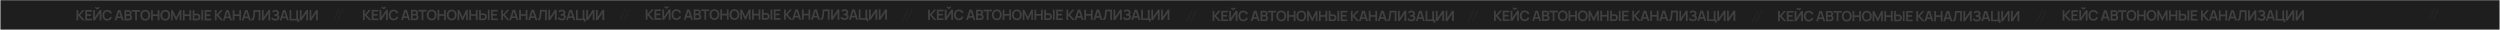 <?xml version="1.0" encoding="UTF-8"?> <svg xmlns="http://www.w3.org/2000/svg" width="3843" height="46" viewBox="0 0 3843 46" fill="none"> <rect x="0.661" y="0.325" width="3841.65" height="45.212" fill="#1E1E1E"></rect> <path d="M557.949 30.941V15.158H560.591V22.48L566.893 15.158H570.137L563.353 22.896L570.597 30.941H567.244L560.591 23.576V30.941H557.949ZM571.419 30.941V15.158H581.612V17.635H574.06V21.526H580.297V24.003H574.06V28.464H581.612V30.941H571.419ZM583.518 30.941V15.158H586.193V26.283L593.514 15.158H596.189V30.941H593.514V19.817L586.193 30.941H583.518ZM589.842 13.821C589.229 13.821 588.67 13.671 588.165 13.372C587.669 13.072 587.27 12.674 586.971 12.177C586.671 11.673 586.521 11.114 586.521 10.5H588.582C588.582 10.851 588.702 11.15 588.944 11.399C589.192 11.64 589.492 11.761 589.842 11.761C590.193 11.761 590.489 11.64 590.73 11.399C590.979 11.15 591.103 10.851 591.103 10.5H593.163C593.163 11.114 593.014 11.673 592.714 12.177C592.414 12.674 592.013 13.072 591.508 13.372C591.004 13.671 590.449 13.821 589.842 13.821ZM605.204 31.27C603.626 31.27 602.274 30.927 601.149 30.24C600.023 29.546 599.158 28.581 598.551 27.346C597.952 26.111 597.652 24.679 597.652 23.05C597.652 21.42 597.952 19.988 598.551 18.753C599.158 17.518 600.023 16.558 601.149 15.871C602.274 15.177 603.626 14.829 605.204 14.829C607.023 14.829 608.54 15.286 609.753 16.2C610.966 17.106 611.817 18.329 612.306 19.871L609.643 20.606C609.336 19.575 608.814 18.772 608.076 18.194C607.338 17.61 606.38 17.317 605.204 17.317C604.145 17.317 603.26 17.555 602.552 18.03C601.85 18.505 601.32 19.174 600.962 20.036C600.612 20.891 600.433 21.895 600.425 23.05C600.425 24.204 600.601 25.213 600.951 26.075C601.309 26.93 601.843 27.595 602.552 28.07C603.26 28.545 604.145 28.782 605.204 28.782C606.38 28.782 607.338 28.49 608.076 27.905C608.814 27.321 609.336 26.517 609.643 25.494L612.306 26.228C611.817 27.77 610.966 28.998 609.753 29.911C608.54 30.817 607.023 31.27 605.204 31.27ZM616.559 30.941L621.535 15.158H625.404L630.38 30.941H627.662L623.146 16.78H623.738L619.277 30.941H616.559ZM619.332 27.522V25.056H627.618V27.522H619.332ZM631.638 30.941V15.158H637.897C638.963 15.158 639.837 15.374 640.516 15.805C641.203 16.229 641.711 16.773 642.04 17.438C642.376 18.103 642.544 18.79 642.544 19.499C642.544 20.368 642.336 21.106 641.919 21.713C641.51 22.319 640.951 22.728 640.242 22.94V22.392C641.236 22.619 641.988 23.09 642.5 23.806C643.019 24.522 643.278 25.337 643.278 26.25C643.278 27.186 643.099 28.004 642.741 28.706C642.383 29.407 641.85 29.955 641.141 30.349C640.439 30.744 639.57 30.941 638.532 30.941H631.638ZM634.312 28.453H638.203C638.664 28.453 639.077 28.362 639.442 28.179C639.807 27.989 640.092 27.726 640.297 27.39C640.509 27.047 640.615 26.641 640.615 26.174C640.615 25.75 640.523 25.37 640.341 25.034C640.158 24.698 639.891 24.431 639.541 24.234C639.19 24.029 638.77 23.927 638.28 23.927H634.312V28.453ZM634.312 21.461H637.864C638.244 21.461 638.583 21.387 638.883 21.241C639.183 21.095 639.42 20.88 639.595 20.595C639.771 20.31 639.858 19.959 639.858 19.543C639.858 18.994 639.683 18.538 639.332 18.172C638.982 17.807 638.492 17.624 637.864 17.624H634.312V21.461ZM648.108 30.941V17.635H643V15.158H655.857V17.635H650.749V30.941H648.108ZM663.561 31.27C661.983 31.27 660.631 30.927 659.506 30.24C658.38 29.546 657.515 28.581 656.908 27.346C656.309 26.111 656.009 24.679 656.009 23.05C656.009 21.42 656.309 19.988 656.908 18.753C657.515 17.518 658.38 16.558 659.506 15.871C660.631 15.177 661.983 14.829 663.561 14.829C665.139 14.829 666.491 15.177 667.616 15.871C668.749 16.558 669.615 17.518 670.214 18.753C670.821 19.988 671.124 21.42 671.124 23.05C671.124 24.679 670.821 26.111 670.214 27.346C669.615 28.581 668.749 29.546 667.616 30.24C666.491 30.927 665.139 31.27 663.561 31.27ZM663.561 28.782C664.621 28.79 665.501 28.556 666.203 28.081C666.911 27.606 667.441 26.937 667.792 26.075C668.15 25.213 668.329 24.204 668.329 23.05C668.329 21.895 668.15 20.894 667.792 20.047C667.441 19.192 666.911 18.527 666.203 18.052C665.501 17.577 664.621 17.332 663.561 17.317C662.502 17.31 661.621 17.544 660.92 18.019C660.218 18.494 659.688 19.163 659.33 20.025C658.98 20.887 658.804 21.895 658.804 23.05C658.804 24.204 658.98 25.209 659.33 26.064C659.681 26.912 660.207 27.573 660.909 28.048C661.617 28.523 662.502 28.768 663.561 28.782ZM672.582 30.941V15.158H675.224V21.8H682.699V15.158H685.329V30.941L682.699 30.941V24.277H675.224V30.941H672.582ZM694.354 31.27C692.775 31.27 691.423 30.927 690.298 30.24C689.173 29.546 688.307 28.581 687.701 27.346C687.101 26.111 686.802 24.679 686.802 23.05C686.802 21.42 687.101 19.988 687.701 18.753C688.307 17.518 689.173 16.558 690.298 15.871C691.423 15.177 692.775 14.829 694.354 14.829C695.932 14.829 697.284 15.177 698.409 15.871C699.542 16.558 700.407 17.518 701.007 18.753C701.613 19.988 701.916 21.42 701.916 23.05C701.916 24.679 701.613 26.111 701.007 27.346C700.407 28.581 699.542 29.546 698.409 30.24C697.284 30.927 695.932 31.27 694.354 31.27ZM694.354 28.782C695.413 28.79 696.294 28.556 696.995 28.081C697.704 27.606 698.234 26.937 698.584 26.075C698.942 25.213 699.121 24.204 699.121 23.05C699.121 21.895 698.942 20.894 698.584 20.047C698.234 19.192 697.704 18.527 696.995 18.052C696.294 17.577 695.413 17.332 694.354 17.317C693.294 17.31 692.414 17.544 691.712 18.019C691.011 18.494 690.481 19.163 690.123 20.025C689.772 20.887 689.597 21.895 689.597 23.05C689.597 24.204 689.772 25.209 690.123 26.064C690.474 26.912 691 27.573 691.701 28.048C692.41 28.523 693.294 28.768 694.354 28.782ZM703.375 30.941V15.158H705.753L711.211 26.338L716.67 15.158H719.048V30.941H716.582V20.825L711.737 30.941H710.685L705.852 20.825V30.941H703.375ZM721.404 30.941V15.158H724.045V21.8H731.52V15.158H734.151V30.941H731.52V24.277H724.045V30.941H721.404ZM736.479 30.941V15.158H739.12V20.671H743C743.146 20.671 743.344 20.679 743.592 20.693C743.84 20.701 744.067 20.723 744.271 20.759C745.178 20.898 745.927 21.201 746.518 21.669C747.118 22.137 747.56 22.728 747.845 23.444C748.137 24.153 748.283 24.939 748.283 25.801C748.283 26.671 748.137 27.463 747.845 28.179C747.56 28.888 747.118 29.476 746.518 29.944C745.927 30.412 745.178 30.715 744.271 30.854C744.067 30.883 743.84 30.905 743.592 30.919C743.351 30.934 743.154 30.941 743 30.941H736.479ZM739.12 28.464H742.89C743.044 28.464 743.208 28.457 743.384 28.442C743.566 28.428 743.738 28.402 743.899 28.366C744.33 28.256 744.67 28.062 744.918 27.785C745.174 27.507 745.353 27.193 745.455 26.842C745.565 26.484 745.62 26.137 745.62 25.801C745.62 25.465 745.565 25.121 745.455 24.771C745.353 24.42 745.174 24.106 744.918 23.828C744.67 23.55 744.33 23.357 743.899 23.247C743.738 23.203 743.566 23.174 743.384 23.159C743.208 23.145 743.044 23.137 742.89 23.137H739.12V28.464ZM749.861 30.941V15.158H752.503V30.941H749.861ZM754.83 30.941V15.158L765.023 15.158V17.635H757.471V21.526H763.708V24.003H757.471V28.464H765.023V30.941H754.83ZM770.594 30.941V15.158H773.236V22.48L779.538 15.158H782.782L775.998 22.896L783.243 30.941H779.889L773.236 23.576V30.941H770.594ZM782.968 30.941L787.944 15.158H791.813L796.789 30.941H794.071L789.555 16.78H790.147L785.686 30.941H782.968ZM785.741 27.522V25.056H794.027V27.522H785.741ZM798.047 30.941V15.158H800.689V21.8H808.164V15.158H810.794V30.941H808.164V24.277H800.689V30.941H798.047ZM812.048 30.941L817.024 15.158H820.893L825.869 30.941H823.151L818.635 16.78H819.227L814.766 30.941H812.048ZM814.821 27.522V25.056H823.107V27.522H814.821ZM826.716 30.941V28.727C827.067 28.749 827.363 28.724 827.604 28.651C827.845 28.57 828.046 28.421 828.207 28.201C828.375 27.975 828.521 27.657 828.645 27.248C828.769 26.831 828.89 26.309 829.007 25.68C829.175 24.782 829.314 23.846 829.423 22.875C829.54 21.895 829.639 20.934 829.719 19.992C829.8 19.042 829.862 18.151 829.906 17.317C829.949 16.485 829.986 15.765 830.015 15.158H840.581V30.941H837.94V17.635H832.459C832.423 18.125 832.379 18.717 832.328 19.411C832.284 20.098 832.222 20.843 832.142 21.647C832.068 22.451 831.973 23.284 831.857 24.146C831.747 25.008 831.612 25.856 831.451 26.689C831.305 27.449 831.13 28.132 830.925 28.738C830.72 29.337 830.446 29.834 830.103 30.229C829.767 30.616 829.325 30.876 828.777 31.007C828.236 31.139 827.549 31.117 826.716 30.941ZM855.6 30.941H852.926V19.817L845.604 30.941H842.93V15.158H845.604V26.283L852.926 15.158H855.6V30.941ZM863.531 31.27C862.42 31.27 861.448 31.11 860.615 30.788C859.79 30.459 859.096 30.039 858.533 29.527C857.978 29.009 857.55 28.464 857.251 27.894L859.508 26.36C859.684 26.762 859.94 27.149 860.276 27.522C860.612 27.887 861.054 28.19 861.602 28.431C862.15 28.665 862.829 28.782 863.641 28.782C864.422 28.782 865.062 28.665 865.559 28.431C866.055 28.198 866.421 27.891 866.655 27.511C866.888 27.131 867.005 26.718 867.005 26.272C867.005 25.717 866.852 25.289 866.545 24.99C866.238 24.683 865.836 24.471 865.339 24.354C864.843 24.23 864.313 24.16 863.75 24.146C863.239 24.131 862.87 24.12 862.643 24.113C862.417 24.106 862.267 24.102 862.194 24.102C862.121 24.102 862.051 24.102 861.985 24.102V21.603C862.066 21.603 862.201 21.603 862.391 21.603C862.588 21.603 862.789 21.603 862.994 21.603C863.206 21.596 863.377 21.588 863.509 21.581C864.342 21.545 865.025 21.351 865.559 21C866.099 20.649 866.37 20.131 866.37 19.444C866.37 18.779 866.118 18.256 865.613 17.877C865.117 17.497 864.455 17.306 863.63 17.306C862.855 17.306 862.172 17.478 861.58 17.822C860.995 18.165 860.553 18.571 860.254 19.038L858.401 17.153C858.935 16.503 859.658 15.955 860.572 15.509C861.492 15.056 862.537 14.829 863.706 14.829C864.393 14.829 865.062 14.921 865.712 15.104C866.362 15.279 866.947 15.549 867.466 15.915C867.985 16.28 868.397 16.747 868.704 17.317C869.011 17.887 869.165 18.567 869.165 19.356C869.165 20.079 869.026 20.748 868.748 21.362C868.478 21.968 868.098 22.465 867.608 22.853C868.302 23.13 868.839 23.554 869.219 24.124C869.607 24.694 869.8 25.414 869.8 26.283C869.8 27.306 869.523 28.19 868.967 28.936C868.412 29.681 867.659 30.258 866.709 30.667C865.767 31.069 864.707 31.27 863.531 31.27ZM870.357 30.941L875.333 15.158H879.203L884.179 30.941H881.46L876.945 16.78H877.537L873.076 30.941H870.357ZM873.13 27.522V25.056L881.417 25.056V27.522L873.13 27.522ZM897.482 33.429V30.941H885.437V15.158H888.078V28.596H895.729V15.52H898.37V28.596H900.124V33.429H897.482ZM913.825 30.941H911.15V19.817L903.829 30.941H901.154V15.158H903.829V26.283L911.15 15.158H913.825V30.941ZM928.835 30.941H926.161V19.817L918.839 30.941H916.165V15.158H918.839V26.283L926.161 15.158H928.835V30.941Z" fill="#414141"></path> <path d="M992.611 30.295V14.512H995.252V21.834L1001.55 14.512H1004.8L998.014 22.25L1005.26 30.295H1001.91L995.252 22.93V30.295H992.611ZM1006.08 30.295V14.512H1016.27V16.989H1008.72V20.88H1014.96V23.357H1008.72V27.818H1016.27V30.295H1006.08ZM1018.18 30.295V14.512H1020.85V25.637L1028.18 14.512H1030.85V30.295H1028.18V19.171L1020.85 30.295H1018.18ZM1024.5 13.175C1023.89 13.175 1023.33 13.025 1022.83 12.726C1022.33 12.426 1021.93 12.028 1021.63 11.531C1021.33 11.027 1021.18 10.468 1021.18 9.854H1023.24C1023.24 10.205 1023.36 10.504 1023.61 10.753C1023.85 10.994 1024.15 11.114 1024.5 11.114C1024.85 11.114 1025.15 10.994 1025.39 10.753C1025.64 10.504 1025.76 10.205 1025.76 9.854H1027.83C1027.83 10.468 1027.68 11.027 1027.38 11.531C1027.08 12.028 1026.67 12.426 1026.17 12.726C1025.67 13.025 1025.11 13.175 1024.5 13.175ZM1039.87 30.624C1038.29 30.624 1036.94 30.281 1035.81 29.594C1034.69 28.9 1033.82 27.935 1033.21 26.7C1032.61 25.465 1032.31 24.033 1032.31 22.404C1032.31 20.774 1032.61 19.342 1033.21 18.107C1033.82 16.872 1034.69 15.912 1035.81 15.225C1036.94 14.53 1038.29 14.184 1039.87 14.184C1041.69 14.184 1043.2 14.64 1044.41 15.553C1045.63 16.46 1046.48 17.683 1046.97 19.225L1044.3 19.96C1044 18.929 1043.48 18.126 1042.74 17.548C1042 16.964 1041.04 16.672 1039.87 16.672C1038.81 16.672 1037.92 16.909 1037.21 17.384C1036.51 17.859 1035.98 18.527 1035.62 19.39C1035.27 20.245 1035.09 21.249 1035.09 22.404C1035.09 23.558 1035.26 24.567 1035.61 25.429C1035.97 26.284 1036.5 26.949 1037.21 27.424C1037.92 27.899 1038.81 28.136 1039.87 28.136C1041.04 28.136 1042 27.844 1042.74 27.259C1043.48 26.675 1044 25.871 1044.3 24.848L1046.97 25.582C1046.48 27.124 1045.63 28.352 1044.41 29.265C1043.2 30.171 1041.69 30.624 1039.87 30.624ZM1051.22 30.295L1056.2 14.512H1060.07L1065.04 30.295H1062.32L1057.81 16.134H1058.4L1053.94 30.295H1051.22ZM1053.99 26.876V24.41H1062.28V26.876H1053.99ZM1066.3 30.295V14.512H1072.56C1073.63 14.512 1074.5 14.728 1075.18 15.159C1075.86 15.583 1076.37 16.127 1076.7 16.792C1077.04 17.457 1077.21 18.144 1077.21 18.853C1077.21 19.722 1077 20.46 1076.58 21.067C1076.17 21.673 1075.61 22.082 1074.9 22.294V21.746C1075.9 21.973 1076.65 22.444 1077.16 23.16C1077.68 23.876 1077.94 24.691 1077.94 25.604C1077.94 26.54 1077.76 27.358 1077.4 28.059C1077.04 28.761 1076.51 29.309 1075.8 29.703C1075.1 30.098 1074.23 30.295 1073.19 30.295H1066.3ZM1068.97 27.807H1072.87C1073.33 27.807 1073.74 27.716 1074.1 27.533C1074.47 27.343 1074.75 27.08 1074.96 26.744C1075.17 26.401 1075.28 25.995 1075.28 25.528C1075.28 25.104 1075.19 24.724 1075 24.388C1074.82 24.052 1074.55 23.785 1074.2 23.588C1073.85 23.383 1073.43 23.281 1072.94 23.281H1068.97V27.807ZM1068.97 20.815H1072.53C1072.91 20.815 1073.25 20.741 1073.54 20.595C1073.84 20.449 1074.08 20.234 1074.26 19.949C1074.43 19.664 1074.52 19.313 1074.52 18.896C1074.52 18.349 1074.34 17.892 1073.99 17.526C1073.64 17.161 1073.15 16.978 1072.53 16.978H1068.97V20.815ZM1082.77 30.295V16.989H1077.66V14.512H1090.52V16.989H1085.41V30.295H1082.77ZM1098.22 30.624C1096.64 30.624 1095.29 30.281 1094.17 29.594C1093.04 28.9 1092.18 27.935 1091.57 26.7C1090.97 25.465 1090.67 24.033 1090.67 22.404C1090.67 20.774 1090.97 19.342 1091.57 18.107C1092.18 16.872 1093.04 15.912 1094.17 15.225C1095.29 14.53 1096.64 14.184 1098.22 14.184C1099.8 14.184 1101.15 14.53 1102.28 15.225C1103.41 15.912 1104.28 16.872 1104.88 18.107C1105.48 19.342 1105.79 20.774 1105.79 22.404C1105.79 24.033 1105.48 25.465 1104.88 26.7C1104.28 27.935 1103.41 28.9 1102.28 29.594C1101.15 30.281 1099.8 30.624 1098.22 30.624ZM1098.22 28.136C1099.28 28.143 1100.16 27.91 1100.86 27.435C1101.57 26.96 1102.1 26.291 1102.45 25.429C1102.81 24.567 1102.99 23.558 1102.99 22.404C1102.99 21.249 1102.81 20.248 1102.45 19.401C1102.1 18.546 1101.57 17.881 1100.86 17.406C1100.16 16.931 1099.28 16.686 1098.22 16.672C1097.16 16.664 1096.28 16.898 1095.58 17.373C1094.88 17.848 1094.35 18.517 1093.99 19.379C1093.64 20.241 1093.47 21.249 1093.47 22.404C1093.47 23.558 1093.64 24.563 1093.99 25.418C1094.34 26.266 1094.87 26.927 1095.57 27.402C1096.28 27.877 1097.16 28.122 1098.22 28.136ZM1107.24 30.295V14.512H1109.89V21.154H1117.36V14.512H1119.99V30.295H1117.36V23.631H1109.89V30.295H1107.24ZM1129.02 30.624C1127.44 30.624 1126.09 30.281 1124.96 29.594C1123.83 28.9 1122.97 27.935 1122.36 26.7C1121.76 25.465 1121.46 24.033 1121.46 22.404C1121.46 20.774 1121.76 19.342 1122.36 18.107C1122.97 16.872 1123.83 15.912 1124.96 15.225C1126.09 14.53 1127.44 14.184 1129.02 14.184C1130.59 14.184 1131.95 14.53 1133.07 15.225C1134.2 15.912 1135.07 16.872 1135.67 18.107C1136.27 19.342 1136.58 20.774 1136.58 22.404C1136.58 24.033 1136.27 25.465 1135.67 26.7C1135.07 27.935 1134.2 28.9 1133.07 29.594C1131.95 30.281 1130.59 30.624 1129.02 30.624ZM1129.02 28.136C1130.07 28.143 1130.96 27.91 1131.66 27.435C1132.37 26.96 1132.9 26.291 1133.25 25.429C1133.6 24.567 1133.78 23.558 1133.78 22.404C1133.78 21.249 1133.6 20.248 1133.25 19.401C1132.9 18.546 1132.37 17.881 1131.66 17.406C1130.96 16.931 1130.07 16.686 1129.02 16.672C1127.96 16.664 1127.08 16.898 1126.37 17.373C1125.67 17.848 1125.14 18.517 1124.78 19.379C1124.43 20.241 1124.26 21.249 1124.26 22.404C1124.26 23.558 1124.43 24.563 1124.78 25.418C1125.14 26.266 1125.66 26.927 1126.36 27.402C1127.07 27.877 1127.96 28.122 1129.02 28.136ZM1138.04 30.295V14.512H1140.41L1145.87 25.692L1151.33 14.512H1153.71V30.295H1151.24V20.179L1146.4 30.295H1145.35L1140.51 20.179V30.295H1138.04ZM1156.07 30.295V14.512H1158.71V21.154L1166.18 21.154V14.512H1168.81V30.295H1166.18V23.631H1158.71V30.295H1156.07ZM1171.14 30.295V14.512H1173.78V20.025H1177.66C1177.81 20.025 1178.01 20.033 1178.25 20.047C1178.5 20.055 1178.73 20.077 1178.93 20.113C1179.84 20.252 1180.59 20.555 1181.18 21.023C1181.78 21.491 1182.22 22.082 1182.51 22.798C1182.8 23.507 1182.94 24.293 1182.94 25.155C1182.94 26.024 1182.8 26.817 1182.51 27.533C1182.22 28.242 1181.78 28.83 1181.18 29.298C1180.59 29.766 1179.84 30.069 1178.93 30.208C1178.73 30.237 1178.5 30.259 1178.25 30.273C1178.01 30.288 1177.82 30.295 1177.66 30.295H1171.14ZM1173.78 27.818H1177.55C1177.71 27.818 1177.87 27.811 1178.05 27.796C1178.23 27.782 1178.4 27.756 1178.56 27.72C1178.99 27.61 1179.33 27.416 1179.58 27.139C1179.84 26.861 1180.01 26.547 1180.12 26.196C1180.23 25.838 1180.28 25.491 1180.28 25.155C1180.28 24.819 1180.23 24.475 1180.12 24.125C1180.01 23.774 1179.84 23.46 1179.58 23.182C1179.33 22.904 1178.99 22.711 1178.56 22.601C1178.4 22.557 1178.23 22.528 1178.05 22.513C1177.87 22.499 1177.71 22.491 1177.55 22.491H1173.78V27.818ZM1184.52 30.295V14.512H1187.16V30.295H1184.52ZM1189.49 30.295V14.512H1199.68V16.989H1192.13V20.88H1198.37V23.357H1192.13V27.818H1199.68V30.295H1189.49ZM1205.26 30.295V14.512H1207.9V21.834L1214.2 14.512H1217.44L1210.66 22.25L1217.9 30.295H1214.55L1207.9 22.93V30.295H1205.26ZM1217.63 30.295L1222.61 14.512H1226.47L1231.45 30.295H1228.73L1224.22 16.134H1224.81L1220.35 30.295H1217.63ZM1220.4 26.876V24.41H1228.69V26.876H1220.4ZM1232.71 30.295V14.512H1235.35V21.154H1242.83V14.512H1245.46V30.295H1242.83V23.631H1235.35V30.295H1232.71ZM1246.71 30.295L1251.69 14.512H1255.55L1260.53 30.295H1257.81L1253.3 16.134H1253.89L1249.43 30.295H1246.71ZM1249.48 26.876V24.41H1257.77V26.876H1249.48ZM1261.38 30.295V28.081C1261.73 28.103 1262.02 28.078 1262.27 28.005C1262.51 27.924 1262.71 27.774 1262.87 27.555C1263.04 27.329 1263.18 27.011 1263.31 26.602C1263.43 26.185 1263.55 25.663 1263.67 25.034C1263.84 24.136 1263.98 23.2 1264.09 22.229C1264.2 21.249 1264.3 20.288 1264.38 19.346C1264.46 18.396 1264.52 17.505 1264.57 16.672C1264.61 15.838 1264.65 15.119 1264.68 14.512L1275.24 14.512V30.295H1272.6V16.989H1267.12C1267.08 17.479 1267.04 18.071 1266.99 18.765C1266.95 19.452 1266.88 20.197 1266.8 21.001C1266.73 21.805 1266.64 22.638 1266.52 23.5C1266.41 24.362 1266.27 25.21 1266.11 26.043C1265.97 26.803 1265.79 27.486 1265.59 28.092C1265.38 28.692 1265.11 29.188 1264.76 29.583C1264.43 29.97 1263.99 30.23 1263.44 30.361C1262.9 30.493 1262.21 30.471 1261.38 30.295ZM1290.26 30.295H1287.59V19.171L1280.27 30.295H1277.59V14.512H1280.27V25.637L1287.59 14.512H1290.26V30.295ZM1298.19 30.624C1297.08 30.624 1296.11 30.463 1295.28 30.142C1294.45 29.813 1293.76 29.393 1293.19 28.881C1292.64 28.363 1292.21 27.818 1291.91 27.248L1294.17 25.714C1294.35 26.116 1294.6 26.503 1294.94 26.876C1295.27 27.241 1295.72 27.544 1296.26 27.785C1296.81 28.019 1297.49 28.136 1298.3 28.136C1299.08 28.136 1299.72 28.019 1300.22 27.785C1300.72 27.552 1301.08 27.245 1301.32 26.865C1301.55 26.485 1301.67 26.072 1301.67 25.626C1301.67 25.071 1301.51 24.643 1301.21 24.344C1300.9 24.037 1300.5 23.825 1300 23.708C1299.5 23.584 1298.97 23.515 1298.41 23.5C1297.9 23.485 1297.53 23.474 1297.3 23.467C1297.08 23.46 1296.93 23.456 1296.86 23.456C1296.78 23.456 1296.71 23.456 1296.65 23.456V20.957C1296.73 20.957 1296.86 20.957 1297.05 20.957C1297.25 20.957 1297.45 20.957 1297.66 20.957C1297.87 20.95 1298.04 20.942 1298.17 20.935C1299 20.899 1299.69 20.705 1300.22 20.354C1300.76 20.003 1301.03 19.485 1301.03 18.798C1301.03 18.133 1300.78 17.61 1300.28 17.23C1299.78 16.851 1299.12 16.66 1298.29 16.66C1297.52 16.66 1296.83 16.832 1296.24 17.176C1295.66 17.519 1295.22 17.925 1294.92 18.392L1293.06 16.507C1293.6 15.857 1294.32 15.309 1295.23 14.863C1296.15 14.41 1297.2 14.184 1298.37 14.184C1299.05 14.184 1299.72 14.275 1300.37 14.457C1301.02 14.633 1301.61 14.903 1302.13 15.269C1302.65 15.634 1303.06 16.102 1303.37 16.672C1303.67 17.241 1303.83 17.921 1303.83 18.71C1303.83 19.433 1303.69 20.102 1303.41 20.716C1303.14 21.322 1302.76 21.819 1302.27 22.207C1302.96 22.484 1303.5 22.908 1303.88 23.478C1304.27 24.048 1304.46 24.768 1304.46 25.637C1304.46 26.66 1304.18 27.544 1303.63 28.29C1303.07 29.035 1302.32 29.612 1301.37 30.021C1300.43 30.423 1299.37 30.624 1298.19 30.624ZM1305.02 30.295L1310 14.512H1313.86L1318.84 30.295H1316.12L1311.61 16.134H1312.2L1307.74 30.295H1305.02ZM1307.79 26.876V24.41H1316.08V26.876H1307.79ZM1332.14 32.783V30.295H1320.1V14.512H1322.74V27.95H1330.39V14.874H1333.03V27.95H1334.79V32.783H1332.14ZM1348.49 30.295H1345.81V19.171L1338.49 30.295H1335.82V14.512H1338.49V25.637L1345.81 14.512H1348.49V30.295ZM1363.5 30.295H1360.82V19.171L1353.5 30.295H1350.83V14.512H1353.5V25.637L1360.82 14.512H1363.5V30.295Z" fill="#414141"></path> <path d="M1426.71 30.691V14.908H1429.35V22.23L1435.65 14.908H1438.9L1432.11 22.646L1439.36 30.691H1436L1429.35 23.326V30.691H1426.71ZM1440.18 30.691V14.908H1450.37V17.385H1442.82V21.276H1449.05V23.753H1442.82V28.214H1450.37V30.691H1440.18ZM1452.28 30.691V14.908H1454.95V26.033L1462.27 14.908H1464.95V30.691H1462.27V19.567L1454.95 30.691H1452.28ZM1458.6 13.571C1457.99 13.571 1457.43 13.421 1456.92 13.122C1456.43 12.822 1456.03 12.424 1455.73 11.927C1455.43 11.423 1455.28 10.864 1455.28 10.25H1457.34C1457.34 10.601 1457.46 10.9 1457.7 11.149C1457.95 11.39 1458.25 11.511 1458.6 11.511C1458.95 11.511 1459.25 11.39 1459.49 11.149C1459.74 10.9 1459.86 10.601 1459.86 10.25H1461.92C1461.92 10.864 1461.77 11.423 1461.47 11.927C1461.17 12.424 1460.77 12.822 1460.27 13.122C1459.76 13.421 1459.21 13.571 1458.6 13.571ZM1473.96 31.02C1472.38 31.02 1471.03 30.677 1469.91 29.99C1468.78 29.296 1467.92 28.331 1467.31 27.096C1466.71 25.861 1466.41 24.429 1466.41 22.8C1466.41 21.17 1466.71 19.738 1467.31 18.503C1467.92 17.268 1468.78 16.308 1469.91 15.621C1471.03 14.927 1472.38 14.579 1473.96 14.579C1475.78 14.579 1477.3 15.036 1478.51 15.95C1479.72 16.856 1480.58 18.079 1481.06 19.621L1478.4 20.356C1478.09 19.325 1477.57 18.522 1476.83 17.944C1476.1 17.36 1475.14 17.067 1473.96 17.067C1472.9 17.067 1472.02 17.305 1471.31 17.78C1470.61 18.255 1470.08 18.924 1469.72 19.786C1469.37 20.641 1469.19 21.645 1469.18 22.8C1469.18 23.954 1469.36 24.963 1469.71 25.825C1470.07 26.68 1470.6 27.345 1471.31 27.82C1472.02 28.295 1472.9 28.532 1473.96 28.532C1475.14 28.532 1476.1 28.24 1476.83 27.655C1477.57 27.071 1478.09 26.267 1478.4 25.244L1481.06 25.978C1480.58 27.52 1479.72 28.748 1478.51 29.661C1477.3 30.567 1475.78 31.02 1473.96 31.02ZM1485.32 30.691L1490.29 14.908H1494.16L1499.14 30.691H1496.42L1491.9 16.53H1492.5L1488.04 30.691H1485.32ZM1488.09 27.272V24.806H1496.38V27.272H1488.09ZM1500.4 30.691V14.908H1506.65C1507.72 14.908 1508.59 15.124 1509.27 15.555C1509.96 15.979 1510.47 16.523 1510.8 17.188C1511.13 17.853 1511.3 18.54 1511.3 19.249C1511.3 20.118 1511.09 20.856 1510.68 21.463C1510.27 22.069 1509.71 22.478 1509 22.69V22.142C1509.99 22.369 1510.75 22.84 1511.26 23.556C1511.78 24.272 1512.04 25.087 1512.04 26C1512.04 26.936 1511.86 27.754 1511.5 28.456C1511.14 29.157 1510.61 29.705 1509.9 30.099C1509.2 30.494 1508.33 30.691 1507.29 30.691H1500.4ZM1503.07 28.203H1506.96C1507.42 28.203 1507.83 28.112 1508.2 27.929C1508.57 27.739 1508.85 27.476 1509.06 27.14C1509.27 26.797 1509.37 26.391 1509.37 25.924C1509.37 25.5 1509.28 25.12 1509.1 24.784C1508.92 24.448 1508.65 24.181 1508.3 23.984C1507.95 23.779 1507.53 23.677 1507.04 23.677H1503.07V28.203ZM1503.07 21.211H1506.62C1507 21.211 1507.34 21.137 1507.64 20.991C1507.94 20.845 1508.18 20.63 1508.35 20.345C1508.53 20.06 1508.62 19.709 1508.62 19.293C1508.62 18.744 1508.44 18.288 1508.09 17.922C1507.74 17.557 1507.25 17.374 1506.62 17.374H1503.07V21.211ZM1516.87 30.691V17.385H1511.76V14.908H1524.62V17.385H1519.51V30.691H1516.87ZM1532.32 31.02C1530.74 31.02 1529.39 30.677 1528.26 29.99C1527.14 29.296 1526.27 28.331 1525.67 27.096C1525.07 25.861 1524.77 24.429 1524.77 22.8C1524.77 21.17 1525.07 19.738 1525.67 18.503C1526.27 17.268 1527.14 16.308 1528.26 15.621C1529.39 14.927 1530.74 14.579 1532.32 14.579C1533.9 14.579 1535.25 14.927 1536.37 15.621C1537.51 16.308 1538.37 17.268 1538.97 18.503C1539.58 19.738 1539.88 21.17 1539.88 22.8C1539.88 24.429 1539.58 25.861 1538.97 27.096C1538.37 28.331 1537.51 29.296 1536.37 29.99C1535.25 30.677 1533.9 31.02 1532.32 31.02ZM1532.32 28.532C1533.38 28.54 1534.26 28.306 1534.96 27.831C1535.67 27.356 1536.2 26.687 1536.55 25.825C1536.91 24.963 1537.09 23.954 1537.09 22.8C1537.09 21.645 1536.91 20.644 1536.55 19.797C1536.2 18.942 1535.67 18.277 1534.96 17.802C1534.26 17.327 1533.38 17.082 1532.32 17.067C1531.26 17.06 1530.38 17.294 1529.68 17.769C1528.98 18.244 1528.45 18.913 1528.09 19.775C1527.74 20.637 1527.56 21.645 1527.56 22.8C1527.56 23.954 1527.74 24.959 1528.09 25.814C1528.44 26.662 1528.97 27.323 1529.67 27.798C1530.38 28.273 1531.26 28.518 1532.32 28.532ZM1541.34 30.691V14.908H1543.98V21.55H1551.46V14.908H1554.09V30.691L1551.46 30.691V24.027H1543.98V30.691H1541.34ZM1563.11 31.02C1561.53 31.02 1560.18 30.677 1559.06 29.99C1557.93 29.296 1557.07 28.331 1556.46 27.096C1555.86 25.861 1555.56 24.429 1555.56 22.8C1555.56 21.17 1555.86 19.738 1556.46 18.503C1557.07 17.268 1557.93 16.308 1559.06 15.621C1560.18 14.927 1561.53 14.579 1563.11 14.579C1564.69 14.579 1566.04 14.927 1567.17 15.621C1568.3 16.308 1569.17 17.268 1569.76 18.503C1570.37 19.738 1570.67 21.17 1570.67 22.8C1570.67 24.429 1570.37 25.861 1569.76 27.096C1569.17 28.331 1568.3 29.296 1567.17 29.99C1566.04 30.677 1564.69 31.02 1563.11 31.02ZM1563.11 28.532C1564.17 28.54 1565.05 28.306 1565.75 27.831C1566.46 27.356 1566.99 26.687 1567.34 25.825C1567.7 24.963 1567.88 23.954 1567.88 22.8C1567.88 21.645 1567.7 20.644 1567.34 19.797C1566.99 18.942 1566.46 18.277 1565.75 17.802C1565.05 17.327 1564.17 17.082 1563.11 17.067C1562.05 17.06 1561.17 17.294 1560.47 17.769C1559.77 18.244 1559.24 18.913 1558.88 19.775C1558.53 20.637 1558.36 21.645 1558.36 22.8C1558.36 23.954 1558.53 24.959 1558.88 25.814C1559.23 26.662 1559.76 27.323 1560.46 27.798C1561.17 28.273 1562.05 28.518 1563.11 28.532ZM1572.13 30.691V14.908H1574.51L1579.97 26.088L1585.43 14.908H1587.81V30.691H1585.34V20.575L1580.5 30.691H1579.44L1574.61 20.575V30.691H1572.13ZM1590.16 30.691V14.908H1592.8V21.55H1600.28V14.908H1602.91V30.691H1600.28V24.027H1592.8V30.691H1590.16ZM1605.24 30.691V14.908H1607.88V20.421H1611.76C1611.9 20.421 1612.1 20.429 1612.35 20.443C1612.6 20.451 1612.83 20.473 1613.03 20.509C1613.94 20.648 1614.68 20.951 1615.28 21.419C1615.88 21.887 1616.32 22.478 1616.6 23.194C1616.9 23.903 1617.04 24.689 1617.04 25.551C1617.04 26.421 1616.9 27.213 1616.6 27.929C1616.32 28.638 1615.88 29.226 1615.28 29.694C1614.68 30.162 1613.94 30.465 1613.03 30.604C1612.83 30.633 1612.6 30.655 1612.35 30.669C1612.11 30.684 1611.91 30.691 1611.76 30.691H1605.24ZM1607.88 28.214H1611.65C1611.8 28.214 1611.97 28.207 1612.14 28.192C1612.32 28.178 1612.5 28.152 1612.66 28.116C1613.09 28.006 1613.43 27.812 1613.68 27.535C1613.93 27.257 1614.11 26.943 1614.21 26.592C1614.32 26.234 1614.38 25.887 1614.38 25.551C1614.38 25.215 1614.32 24.871 1614.21 24.521C1614.11 24.17 1613.93 23.856 1613.68 23.578C1613.43 23.3 1613.09 23.107 1612.66 22.997C1612.5 22.953 1612.32 22.924 1612.14 22.909C1611.97 22.895 1611.8 22.887 1611.65 22.887H1607.88V28.214ZM1618.62 30.691V14.908H1621.26V30.691H1618.62ZM1623.59 30.691V14.908L1633.78 14.908V17.385H1626.23V21.276H1632.47V23.753H1626.23V28.214H1633.78V30.691H1623.59ZM1639.35 30.691V14.908H1641.99V22.23L1648.3 14.908H1651.54L1644.76 22.646L1652 30.691H1648.65L1641.99 23.326V30.691H1639.35ZM1651.73 30.691L1656.7 14.908H1660.57L1665.55 30.691H1662.83L1658.31 16.53H1658.91L1654.44 30.691H1651.73ZM1654.5 27.272V24.806H1662.79V27.272H1654.5ZM1666.81 30.691V14.908H1669.45V21.55H1676.92V14.908H1679.55V30.691H1676.92V24.027H1669.45V30.691H1666.81ZM1680.81 30.691L1685.78 14.908H1689.65L1694.63 30.691H1691.91L1687.39 16.53H1687.99L1683.52 30.691H1680.81ZM1683.58 27.272V24.806H1691.87V27.272H1683.58ZM1695.47 30.691V28.477C1695.83 28.499 1696.12 28.474 1696.36 28.401C1696.6 28.32 1696.8 28.171 1696.97 27.951C1697.13 27.725 1697.28 27.407 1697.4 26.998C1697.53 26.581 1697.65 26.059 1697.77 25.43C1697.93 24.532 1698.07 23.596 1698.18 22.625C1698.3 21.645 1698.4 20.684 1698.48 19.742C1698.56 18.792 1698.62 17.901 1698.66 17.067C1698.71 16.235 1698.74 15.515 1698.77 14.908H1709.34V30.691H1706.7V17.385H1701.22C1701.18 17.875 1701.14 18.467 1701.09 19.161C1701.04 19.848 1700.98 20.593 1700.9 21.397C1700.83 22.201 1700.73 23.034 1700.61 23.896C1700.51 24.758 1700.37 25.606 1700.21 26.439C1700.06 27.199 1699.89 27.882 1699.68 28.488C1699.48 29.087 1699.2 29.584 1698.86 29.979C1698.53 30.366 1698.08 30.626 1697.53 30.757C1696.99 30.889 1696.31 30.867 1695.47 30.691ZM1724.36 30.691H1721.68V19.567L1714.36 30.691H1711.69V14.908H1714.36V26.033L1721.68 14.908H1724.36V30.691ZM1732.29 31.02C1731.18 31.02 1730.21 30.86 1729.37 30.538C1728.55 30.209 1727.85 29.789 1727.29 29.277C1726.74 28.759 1726.31 28.214 1726.01 27.644L1728.27 26.11C1728.44 26.512 1728.7 26.899 1729.03 27.272C1729.37 27.637 1729.81 27.94 1730.36 28.181C1730.91 28.415 1731.59 28.532 1732.4 28.532C1733.18 28.532 1733.82 28.415 1734.32 28.181C1734.81 27.948 1735.18 27.641 1735.41 27.261C1735.65 26.881 1735.76 26.468 1735.76 26.022C1735.76 25.467 1735.61 25.039 1735.3 24.74C1735 24.433 1734.59 24.221 1734.1 24.104C1733.6 23.98 1733.07 23.91 1732.51 23.896C1732 23.881 1731.63 23.87 1731.4 23.863C1731.17 23.856 1731.03 23.852 1730.95 23.852C1730.88 23.852 1730.81 23.852 1730.74 23.852V21.353C1730.82 21.353 1730.96 21.353 1731.15 21.353C1731.35 21.353 1731.55 21.353 1731.75 21.353C1731.96 21.346 1732.14 21.338 1732.27 21.331C1733.1 21.295 1733.78 21.101 1734.32 20.75C1734.86 20.399 1735.13 19.881 1735.13 19.194C1735.13 18.529 1734.88 18.006 1734.37 17.627C1733.87 17.247 1733.21 17.056 1732.39 17.056C1731.61 17.056 1730.93 17.228 1730.34 17.572C1729.75 17.915 1729.31 18.321 1729.01 18.788L1727.16 16.903C1727.69 16.253 1728.42 15.705 1729.33 15.259C1730.25 14.806 1731.3 14.579 1732.46 14.579C1733.15 14.579 1733.82 14.671 1734.47 14.854C1735.12 15.029 1735.71 15.299 1736.22 15.665C1736.74 16.03 1737.16 16.497 1737.46 17.067C1737.77 17.637 1737.92 18.317 1737.92 19.106C1737.92 19.829 1737.78 20.498 1737.51 21.112C1737.24 21.718 1736.86 22.215 1736.37 22.603C1737.06 22.88 1737.6 23.304 1737.98 23.874C1738.36 24.444 1738.56 25.164 1738.56 26.033C1738.56 27.056 1738.28 27.94 1737.73 28.686C1737.17 29.431 1736.42 30.008 1735.47 30.417C1734.53 30.819 1733.47 31.02 1732.29 31.02ZM1739.12 30.691L1744.09 14.908H1747.96L1752.94 30.691H1750.22L1745.7 16.53H1746.29L1741.83 30.691H1739.12ZM1741.89 27.272V24.806L1750.17 24.806V27.272L1741.89 27.272ZM1766.24 33.179V30.691H1754.2V14.908H1756.84V28.346H1764.49V15.27H1767.13V28.346H1768.88V33.179H1766.24ZM1782.58 30.691H1779.91V19.567L1772.59 30.691H1769.91V14.908H1772.59V26.033L1779.91 14.908H1782.58V30.691ZM1797.59 30.691H1794.92V19.567L1787.6 30.691H1784.92V14.908H1787.6V26.033L1794.92 14.908H1797.59V30.691Z" fill="#414141"></path> <path d="M1863.98 32.414V16.631H1866.62V23.953L1872.93 16.631H1876.17L1869.39 24.369L1876.63 32.414H1873.28L1866.62 25.049V32.414H1863.98ZM1877.45 32.414V16.631L1887.65 16.631V19.108H1880.09V23H1886.33V25.477H1880.09V29.938H1887.65V32.414H1877.45ZM1889.55 32.414V16.631H1892.23V27.756L1899.55 16.631H1902.22V32.414H1899.55V21.29L1892.23 32.414H1889.55ZM1895.88 15.294C1895.26 15.294 1894.7 15.144 1894.2 14.845C1893.7 14.545 1893.3 14.147 1893 13.65C1892.7 13.146 1892.55 12.587 1892.55 11.973H1894.62C1894.62 12.324 1894.74 12.623 1894.98 12.872C1895.23 13.113 1895.52 13.234 1895.88 13.234C1896.23 13.234 1896.52 13.113 1896.76 12.872C1897.01 12.623 1897.14 12.324 1897.14 11.973H1899.2C1899.2 12.587 1899.05 13.146 1898.75 13.65C1898.45 14.147 1898.05 14.545 1897.54 14.845C1897.04 15.144 1896.48 15.294 1895.88 15.294ZM1911.24 32.743C1909.66 32.743 1908.31 32.4 1907.18 31.713C1906.06 31.019 1905.19 30.054 1904.58 28.82C1903.99 27.585 1903.69 26.152 1903.69 24.523C1903.69 22.893 1903.99 21.461 1904.58 20.227C1905.19 18.992 1906.06 18.031 1907.18 17.344C1908.31 16.65 1909.66 16.303 1911.24 16.303C1913.06 16.303 1914.57 16.759 1915.79 17.673C1917 18.579 1917.85 19.803 1918.34 21.344L1915.68 22.079C1915.37 21.049 1914.85 20.245 1914.11 19.668C1913.37 19.083 1912.41 18.791 1911.24 18.791C1910.18 18.791 1909.29 19.028 1908.58 19.503C1907.88 19.978 1907.35 20.647 1907 21.509C1906.64 22.364 1906.47 23.369 1906.46 24.523C1906.46 25.677 1906.63 26.686 1906.98 27.548C1907.34 28.403 1907.88 29.068 1908.58 29.543C1909.29 30.018 1910.18 30.255 1911.24 30.255C1912.41 30.255 1913.37 29.963 1914.11 29.378C1914.85 28.794 1915.37 27.99 1915.68 26.967L1918.34 27.701C1917.85 29.243 1917 30.471 1915.79 31.384C1914.57 32.29 1913.06 32.743 1911.24 32.743ZM1922.59 32.414L1927.57 16.631H1931.44L1936.41 32.414H1933.69L1929.18 18.254H1929.77L1925.31 32.414H1922.59ZM1925.36 28.995V26.529H1933.65V28.995H1925.36ZM1937.67 32.414V16.631H1943.93C1945 16.631 1945.87 16.847 1946.55 17.278C1947.24 17.702 1947.74 18.246 1948.07 18.911C1948.41 19.576 1948.58 20.263 1948.58 20.972C1948.58 21.841 1948.37 22.579 1947.95 23.186C1947.54 23.792 1946.98 24.201 1946.28 24.413V23.865C1947.27 24.092 1948.02 24.563 1948.53 25.279C1949.05 25.995 1949.31 26.81 1949.31 27.724C1949.31 28.659 1949.13 29.477 1948.77 30.179C1948.42 30.88 1947.88 31.428 1947.17 31.823C1946.47 32.217 1945.6 32.414 1944.57 32.414H1937.67ZM1940.35 29.927H1944.24C1944.7 29.927 1945.11 29.835 1945.48 29.652C1945.84 29.462 1946.13 29.2 1946.33 28.863C1946.54 28.52 1946.65 28.114 1946.65 27.647C1946.65 27.223 1946.56 26.843 1946.37 26.507C1946.19 26.171 1945.92 25.904 1945.57 25.707C1945.22 25.502 1944.8 25.4 1944.31 25.4H1940.35V29.927ZM1940.35 22.934H1943.9C1944.28 22.934 1944.62 22.861 1944.92 22.715C1945.22 22.568 1945.45 22.353 1945.63 22.068C1945.8 21.783 1945.89 21.432 1945.89 21.016C1945.89 20.468 1945.72 20.011 1945.37 19.646C1945.01 19.28 1944.53 19.098 1943.9 19.098H1940.35V22.934ZM1954.14 32.414V19.108H1949.03V16.631H1961.89V19.108H1956.78V32.414H1954.14ZM1969.59 32.743C1968.02 32.743 1966.66 32.4 1965.54 31.713C1964.41 31.019 1963.55 30.054 1962.94 28.82C1962.34 27.585 1962.04 26.152 1962.04 24.523C1962.04 22.893 1962.34 21.461 1962.94 20.227C1963.55 18.992 1964.41 18.031 1965.54 17.344C1966.66 16.65 1968.02 16.303 1969.59 16.303C1971.17 16.303 1972.52 16.65 1973.65 17.344C1974.78 18.031 1975.65 18.992 1976.25 20.227C1976.85 21.461 1977.16 22.893 1977.16 24.523C1977.16 26.152 1976.85 27.585 1976.25 28.82C1975.65 30.054 1974.78 31.019 1973.65 31.713C1972.52 32.4 1971.17 32.743 1969.59 32.743ZM1969.59 30.255C1970.65 30.263 1971.53 30.029 1972.24 29.554C1972.94 29.079 1973.47 28.41 1973.83 27.548C1974.18 26.686 1974.36 25.677 1974.36 24.523C1974.36 23.369 1974.18 22.367 1973.83 21.52C1973.47 20.665 1972.94 20 1972.24 19.525C1971.53 19.05 1970.65 18.805 1969.59 18.791C1968.53 18.783 1967.65 19.017 1966.95 19.492C1966.25 19.967 1965.72 20.636 1965.36 21.498C1965.01 22.36 1964.84 23.369 1964.84 24.523C1964.84 25.677 1965.01 26.682 1965.36 27.537C1965.71 28.385 1966.24 29.046 1966.94 29.521C1967.65 29.996 1968.53 30.241 1969.59 30.255ZM1978.62 32.414V16.631H1981.26V23.273H1988.73V16.631H1991.36V32.414H1988.73V25.751H1981.26V32.414H1978.62ZM2000.39 32.743C1998.81 32.743 1997.46 32.4 1996.33 31.713C1995.21 31.019 1994.34 30.054 1993.73 28.82C1993.13 27.585 1992.83 26.152 1992.83 24.523C1992.83 22.893 1993.13 21.461 1993.73 20.227C1994.34 18.992 1995.21 18.031 1996.33 17.344C1997.46 16.65 1998.81 16.303 2000.39 16.303C2001.97 16.303 2003.32 16.65 2004.44 17.344C2005.57 18.031 2006.44 18.992 2007.04 20.227C2007.65 21.461 2007.95 22.893 2007.95 24.523C2007.95 26.152 2007.65 27.585 2007.04 28.82C2006.44 30.054 2005.57 31.019 2004.44 31.713C2003.32 32.4 2001.97 32.743 2000.39 32.743ZM2000.39 30.255C2001.45 30.263 2002.33 30.029 2003.03 29.554C2003.74 29.079 2004.27 28.41 2004.62 27.548C2004.98 26.686 2005.15 25.677 2005.15 24.523C2005.15 23.369 2004.98 22.367 2004.62 21.52C2004.27 20.665 2003.74 20 2003.03 19.525C2002.33 19.05 2001.45 18.805 2000.39 18.791C1999.33 18.783 1998.45 19.017 1997.75 19.492C1997.04 19.967 1996.51 20.636 1996.16 21.498C1995.81 22.36 1995.63 23.369 1995.63 24.523C1995.63 25.677 1995.81 26.682 1996.16 27.537C1996.51 28.385 1997.03 29.046 1997.73 29.521C1998.44 29.996 1999.33 30.241 2000.39 30.255ZM2009.41 32.414V16.631H2011.79L2017.24 27.811L2022.7 16.631H2025.08V32.414H2022.62V22.298L2017.77 32.414H2016.72L2011.88 22.298V32.414H2009.41ZM2027.44 32.414V16.631H2030.08V23.273H2037.55V16.631H2040.18V32.414H2037.55V25.751H2030.08V32.414H2027.44ZM2042.51 32.414V16.631H2045.15V22.145H2049.03C2049.18 22.145 2049.38 22.152 2049.63 22.166C2049.87 22.174 2050.1 22.196 2050.3 22.232C2051.21 22.371 2051.96 22.674 2052.55 23.142C2053.15 23.61 2053.59 24.201 2053.88 24.918C2054.17 25.626 2054.32 26.412 2054.32 27.274C2054.32 28.144 2054.17 28.936 2053.88 29.652C2053.59 30.361 2053.15 30.95 2052.55 31.417C2051.96 31.885 2051.21 32.188 2050.3 32.327C2050.1 32.356 2049.87 32.378 2049.63 32.393C2049.38 32.407 2049.19 32.414 2049.03 32.414H2042.51ZM2045.15 29.938H2048.92C2049.08 29.938 2049.24 29.93 2049.42 29.916C2049.6 29.901 2049.77 29.875 2049.93 29.839C2050.36 29.729 2050.7 29.536 2050.95 29.258C2051.21 28.98 2051.39 28.666 2051.49 28.315C2051.6 27.957 2051.65 27.61 2051.65 27.274C2051.65 26.938 2051.6 26.595 2051.49 26.244C2051.39 25.893 2051.21 25.579 2050.95 25.301C2050.7 25.023 2050.36 24.83 2049.93 24.72C2049.77 24.676 2049.6 24.647 2049.42 24.633C2049.24 24.618 2049.08 24.611 2048.92 24.611H2045.15V29.938ZM2055.89 32.414V16.631H2058.54V32.414H2055.89ZM2060.86 32.414V16.631H2071.06V19.108H2063.5V23H2069.74V25.477H2063.5V29.938H2071.06V32.414H2060.86ZM2076.63 32.414V16.631H2079.27V23.953L2085.57 16.631H2088.82L2082.03 24.369L2089.28 32.414H2085.92L2079.27 25.049V32.414H2076.63ZM2089 32.414L2093.98 16.631H2097.85L2102.82 32.414H2100.1L2095.59 18.254H2096.18L2091.72 32.414H2089ZM2091.77 28.995V26.529H2100.06V28.995H2091.77ZM2104.08 32.414V16.631H2106.72V23.273H2114.2V16.631H2116.83V32.414H2114.2V25.751H2106.72V32.414H2104.08ZM2118.08 32.414L2123.06 16.631H2126.93L2131.9 32.414H2129.18L2124.67 18.254H2125.26L2120.8 32.414H2118.08ZM2120.85 28.995V26.529H2129.14V28.995H2120.85ZM2132.75 32.414V30.201C2133.1 30.222 2133.4 30.197 2133.64 30.124C2133.88 30.043 2134.08 29.894 2134.24 29.674C2134.41 29.448 2134.55 29.13 2134.68 28.721C2134.8 28.304 2134.92 27.782 2135.04 27.154C2135.21 26.255 2135.35 25.319 2135.46 24.348C2135.57 23.369 2135.67 22.408 2135.75 21.465C2135.83 20.515 2135.89 19.624 2135.94 18.791C2135.98 17.958 2136.02 17.238 2136.05 16.631H2146.61V32.414H2143.97V19.108H2138.49C2138.46 19.598 2138.41 20.19 2138.36 20.884C2138.32 21.571 2138.26 22.316 2138.17 23.12C2138.1 23.924 2138.01 24.757 2137.89 25.619C2137.78 26.481 2137.64 27.329 2137.48 28.162C2137.34 28.922 2137.16 29.605 2136.96 30.212C2136.75 30.811 2136.48 31.308 2136.14 31.702C2135.8 32.089 2135.36 32.349 2134.81 32.48C2134.27 32.612 2133.58 32.59 2132.75 32.414ZM2161.63 32.414H2158.96V21.29L2151.64 32.414H2148.96V16.631H2151.64V27.756L2158.96 16.631H2161.63V32.414ZM2169.56 32.743C2168.45 32.743 2167.48 32.583 2166.65 32.261C2165.82 31.932 2165.13 31.512 2164.57 31.001C2164.01 30.482 2163.58 29.938 2163.28 29.367L2165.54 27.833C2165.72 28.235 2165.97 28.622 2166.31 28.995C2166.64 29.36 2167.09 29.663 2167.64 29.905C2168.18 30.138 2168.86 30.255 2169.67 30.255C2170.46 30.255 2171.09 30.138 2171.59 29.905C2172.09 29.671 2172.45 29.364 2172.69 28.984C2172.92 28.604 2173.04 28.191 2173.04 27.745C2173.04 27.19 2172.89 26.763 2172.58 26.463C2172.27 26.156 2171.87 25.944 2171.37 25.827C2170.88 25.703 2170.35 25.634 2169.78 25.619C2169.27 25.604 2168.9 25.593 2168.68 25.586C2168.45 25.579 2168.3 25.575 2168.23 25.575C2168.15 25.575 2168.08 25.575 2168.02 25.575V23.076C2168.1 23.076 2168.23 23.076 2168.42 23.076C2168.62 23.076 2168.82 23.076 2169.03 23.076C2169.24 23.069 2169.41 23.062 2169.54 23.054C2170.38 23.018 2171.06 22.824 2171.59 22.473C2172.13 22.123 2172.4 21.604 2172.4 20.917C2172.4 20.252 2172.15 19.73 2171.65 19.35C2171.15 18.97 2170.49 18.78 2169.66 18.78C2168.89 18.78 2168.2 18.951 2167.61 19.295C2167.03 19.638 2166.59 20.044 2166.29 20.511L2164.43 18.626C2164.97 17.976 2165.69 17.428 2166.6 16.982C2167.53 16.529 2168.57 16.303 2169.74 16.303C2170.43 16.303 2171.09 16.394 2171.75 16.577C2172.4 16.752 2172.98 17.022 2173.5 17.388C2174.02 17.753 2174.43 18.221 2174.74 18.791C2175.04 19.361 2175.2 20.04 2175.2 20.829C2175.2 21.553 2175.06 22.221 2174.78 22.835C2174.51 23.442 2174.13 23.938 2173.64 24.326C2174.34 24.603 2174.87 25.027 2175.25 25.597C2175.64 26.167 2175.83 26.887 2175.83 27.756C2175.83 28.779 2175.56 29.663 2175 30.409C2174.45 31.154 2173.69 31.731 2172.74 32.141C2171.8 32.542 2170.74 32.743 2169.56 32.743ZM2176.39 32.414L2181.37 16.631H2185.24L2190.21 32.414H2187.49L2182.98 18.254H2183.57L2179.11 32.414H2176.39ZM2179.16 28.995V26.529L2187.45 26.529V28.995L2179.16 28.995ZM2203.52 34.903V32.414H2191.47V16.631H2194.11V30.069H2201.76V16.993H2204.4V30.069H2206.16V34.903H2203.52ZM2219.86 32.414H2217.18V21.29L2209.86 32.414H2207.19V16.631H2209.86V27.756L2217.18 16.631H2219.86V32.414ZM2234.87 32.414H2232.19V21.29L2224.87 32.414H2222.2V16.631H2224.87V27.756L2232.19 16.631H2234.87V32.414Z" fill="#414141"></path> <path d="M2296.61 32.216V16.433H2299.25V23.755L2305.55 16.433H2308.8L2302.01 24.171L2309.26 32.216H2305.9L2299.25 24.851V32.216H2296.61ZM2310.08 32.216V16.433L2320.27 16.433V18.91H2312.72V22.801H2318.96V25.278H2312.72V29.739H2320.27V32.216H2310.08ZM2322.18 32.216V16.433H2324.85V27.558L2332.18 16.433H2334.85V32.216H2332.18V21.091L2324.85 32.216H2322.18ZM2328.5 15.096C2327.89 15.096 2327.33 14.946 2326.83 14.647C2326.33 14.347 2325.93 13.949 2325.63 13.452C2325.33 12.948 2325.18 12.389 2325.18 11.775H2327.24C2327.24 12.126 2327.36 12.425 2327.6 12.674C2327.85 12.915 2328.15 13.035 2328.5 13.035C2328.85 13.035 2329.15 12.915 2329.39 12.674C2329.64 12.425 2329.76 12.126 2329.76 11.775H2331.82C2331.82 12.389 2331.67 12.948 2331.38 13.452C2331.08 13.949 2330.67 14.347 2330.17 14.647C2329.67 14.946 2329.11 15.096 2328.5 15.096ZM2343.87 32.545C2342.29 32.545 2340.93 32.202 2339.81 31.515C2338.68 30.821 2337.82 29.856 2337.21 28.621C2336.61 27.386 2336.31 25.954 2336.31 24.325C2336.31 22.695 2336.61 21.263 2337.21 20.028C2337.82 18.793 2338.68 17.832 2339.81 17.146C2340.93 16.451 2342.29 16.104 2343.87 16.104C2345.68 16.104 2347.2 16.561 2348.41 17.474C2349.63 18.381 2350.48 19.604 2350.97 21.146L2348.3 21.881C2348 20.85 2347.47 20.047 2346.74 19.469C2346 18.885 2345.04 18.592 2343.87 18.592C2342.81 18.592 2341.92 18.83 2341.21 19.305C2340.51 19.78 2339.98 20.448 2339.62 21.311C2339.27 22.166 2339.09 23.17 2339.09 24.325C2339.09 25.479 2339.26 26.488 2339.61 27.35C2339.97 28.205 2340.5 28.87 2341.21 29.345C2341.92 29.82 2342.81 30.057 2343.87 30.057C2345.04 30.057 2346 29.765 2346.74 29.18C2347.47 28.596 2348 27.792 2348.3 26.769L2350.97 27.503C2350.48 29.045 2349.63 30.273 2348.41 31.186C2347.2 32.092 2345.68 32.545 2343.87 32.545ZM2355.22 32.216L2360.2 16.433H2364.06L2369.04 32.216H2366.32L2361.81 18.055H2362.4L2357.94 32.216H2355.22ZM2357.99 28.797V26.331H2366.28V28.797H2357.99ZM2370.3 32.216V16.433H2376.56C2377.62 16.433 2378.5 16.649 2379.18 17.08C2379.86 17.504 2380.37 18.048 2380.7 18.713C2381.04 19.378 2381.2 20.065 2381.2 20.773C2381.2 21.643 2381 22.381 2380.58 22.988C2380.17 23.594 2379.61 24.003 2378.9 24.215V23.667C2379.9 23.894 2380.65 24.365 2381.16 25.081C2381.68 25.797 2381.94 26.612 2381.94 27.525C2381.94 28.46 2381.76 29.279 2381.4 29.98C2381.04 30.682 2380.51 31.23 2379.8 31.624C2379.1 32.019 2378.23 32.216 2377.19 32.216H2370.3ZM2372.97 29.728H2376.86C2377.32 29.728 2377.74 29.637 2378.1 29.454C2378.47 29.264 2378.75 29.001 2378.96 28.665C2379.17 28.322 2379.28 27.916 2379.28 27.448C2379.28 27.025 2379.18 26.645 2379 26.309C2378.82 25.973 2378.55 25.706 2378.2 25.509C2377.85 25.304 2377.43 25.202 2376.94 25.202H2372.97V29.728ZM2372.97 22.735H2376.52C2376.9 22.735 2377.24 22.662 2377.54 22.516C2377.84 22.37 2378.08 22.155 2378.26 21.87C2378.43 21.585 2378.52 21.234 2378.52 20.817C2378.52 20.269 2378.34 19.813 2377.99 19.447C2377.64 19.082 2377.15 18.899 2376.52 18.899H2372.97V22.735ZM2386.77 32.216V18.91H2381.66V16.433H2394.52V18.91H2389.41V32.216H2386.77ZM2402.22 32.545C2400.64 32.545 2399.29 32.202 2398.17 31.515C2397.04 30.821 2396.18 29.856 2395.57 28.621C2394.97 27.386 2394.67 25.954 2394.67 24.325C2394.67 22.695 2394.97 21.263 2395.57 20.028C2396.18 18.793 2397.04 17.832 2398.17 17.146C2399.29 16.451 2400.64 16.104 2402.22 16.104C2403.8 16.104 2405.15 16.451 2406.28 17.146C2407.41 17.832 2408.28 18.793 2408.88 20.028C2409.48 21.263 2409.78 22.695 2409.78 24.325C2409.78 25.954 2409.48 27.386 2408.88 28.621C2408.28 29.856 2407.41 30.821 2406.28 31.515C2405.15 32.202 2403.8 32.545 2402.22 32.545ZM2402.22 30.057C2403.28 30.064 2404.16 29.831 2404.86 29.356C2405.57 28.881 2406.1 28.212 2406.45 27.35C2406.81 26.488 2406.99 25.479 2406.99 24.325C2406.99 23.17 2406.81 22.169 2406.45 21.322C2406.1 20.467 2405.57 19.802 2404.86 19.327C2404.16 18.852 2403.28 18.607 2402.22 18.592C2401.16 18.585 2400.28 18.819 2399.58 19.294C2398.88 19.769 2398.35 20.437 2397.99 21.3C2397.64 22.162 2397.47 23.17 2397.47 24.325C2397.47 25.479 2397.64 26.484 2397.99 27.339C2398.34 28.186 2398.87 28.848 2399.57 29.323C2400.28 29.798 2401.16 30.043 2402.22 30.057ZM2411.24 32.216V16.433H2413.88V23.075H2421.36V16.433H2423.99V32.216H2421.36V25.552H2413.88V32.216H2411.24ZM2433.01 32.545C2431.44 32.545 2430.08 32.202 2428.96 31.515C2427.83 30.821 2426.97 29.856 2426.36 28.621C2425.76 27.386 2425.46 25.954 2425.46 24.325C2425.46 22.695 2425.76 21.263 2426.36 20.028C2426.97 18.793 2427.83 17.832 2428.96 17.146C2430.08 16.451 2431.44 16.104 2433.01 16.104C2434.59 16.104 2435.94 16.451 2437.07 17.146C2438.2 17.832 2439.07 18.793 2439.67 20.028C2440.27 21.263 2440.58 22.695 2440.58 24.325C2440.58 25.954 2440.27 27.386 2439.67 28.621C2439.07 29.856 2438.2 30.821 2437.07 31.515C2435.94 32.202 2434.59 32.545 2433.01 32.545ZM2433.01 30.057C2434.07 30.064 2434.95 29.831 2435.66 29.356C2436.36 28.881 2436.89 28.212 2437.25 27.35C2437.6 26.488 2437.78 25.479 2437.78 24.325C2437.78 23.17 2437.6 22.169 2437.25 21.322C2436.89 20.467 2436.36 19.802 2435.66 19.327C2434.95 18.852 2434.07 18.607 2433.01 18.592C2431.96 18.585 2431.07 18.819 2430.37 19.294C2429.67 19.769 2429.14 20.437 2428.78 21.3C2428.43 22.162 2428.26 23.17 2428.26 24.325C2428.26 25.479 2428.43 26.484 2428.78 27.339C2429.13 28.186 2429.66 28.848 2430.36 29.323C2431.07 29.798 2431.96 30.043 2433.01 30.057ZM2442.04 32.216V16.433H2444.41L2449.87 27.613L2455.33 16.433H2457.71V32.216H2455.24V22.1L2450.4 32.216H2449.35L2444.51 22.1V32.216H2442.04ZM2460.06 32.216V16.433H2462.71V23.075H2470.18V16.433H2472.81V32.216H2470.18V25.552H2462.71V32.216H2460.06ZM2475.14 32.216V16.433H2477.78V21.946H2481.66C2481.81 21.946 2482 21.954 2482.25 21.968C2482.5 21.976 2482.73 21.997 2482.93 22.034C2483.84 22.173 2484.59 22.476 2485.18 22.944C2485.78 23.411 2486.22 24.003 2486.51 24.719C2486.8 25.428 2486.94 26.214 2486.94 27.076C2486.94 27.945 2486.8 28.738 2486.51 29.454C2486.22 30.163 2485.78 30.751 2485.18 31.219C2484.59 31.686 2483.84 31.99 2482.93 32.129C2482.73 32.158 2482.5 32.18 2482.25 32.194C2482.01 32.209 2481.81 32.216 2481.66 32.216H2475.14ZM2477.78 29.739H2481.55C2481.7 29.739 2481.87 29.732 2482.04 29.717C2482.23 29.703 2482.4 29.677 2482.56 29.641C2482.99 29.531 2483.33 29.337 2483.58 29.06C2483.83 28.782 2484.01 28.468 2484.12 28.117C2484.23 27.759 2484.28 27.412 2484.28 27.076C2484.28 26.74 2484.23 26.396 2484.12 26.046C2484.01 25.695 2483.83 25.381 2483.58 25.103C2483.33 24.825 2482.99 24.632 2482.56 24.522C2482.4 24.478 2482.23 24.449 2482.04 24.434C2481.87 24.42 2481.7 24.412 2481.55 24.412H2477.78V29.739ZM2488.52 32.216V16.433H2491.16V32.216H2488.52ZM2493.49 32.216V16.433H2503.68V18.91H2496.13V22.801H2502.37V25.278H2496.13V29.739H2503.68V32.216H2493.49ZM2509.26 32.216V16.433H2511.9V23.755L2518.2 16.433H2521.44L2514.66 24.171L2521.9 32.216H2518.55L2511.9 24.851V32.216H2509.26ZM2521.63 32.216L2526.6 16.433H2530.47L2535.45 32.216H2532.73L2528.22 18.055H2528.81L2524.35 32.216H2521.63ZM2524.4 28.797V26.331H2532.69V28.797H2524.4ZM2536.71 32.216V16.433H2539.35V23.075H2546.82V16.433H2549.46V32.216H2546.82V25.552H2539.35V32.216H2536.71ZM2550.71 32.216L2555.68 16.433H2559.55L2564.53 32.216H2561.81L2557.3 18.055H2557.89L2553.43 32.216H2550.71ZM2553.48 28.797V26.331H2561.77V28.797H2553.48ZM2565.38 32.216V30.002C2565.73 30.024 2566.02 29.999 2566.26 29.926C2566.51 29.845 2566.71 29.695 2566.87 29.476C2567.04 29.25 2567.18 28.932 2567.31 28.523C2567.43 28.106 2567.55 27.584 2567.67 26.955C2567.84 26.056 2567.97 25.121 2568.08 24.149C2568.2 23.17 2568.3 22.209 2568.38 21.267C2568.46 20.317 2568.52 19.425 2568.57 18.592C2568.61 17.759 2568.65 17.04 2568.68 16.433H2579.24V32.216H2576.6V18.91H2571.12C2571.08 19.4 2571.04 19.992 2570.99 20.686C2570.95 21.373 2570.88 22.118 2570.8 22.922C2570.73 23.726 2570.63 24.559 2570.52 25.421C2570.41 26.283 2570.27 27.131 2570.11 27.964C2569.97 28.724 2569.79 29.407 2569.59 30.013C2569.38 30.612 2569.11 31.109 2568.76 31.504C2568.43 31.891 2567.99 32.151 2567.44 32.282C2566.9 32.414 2566.21 32.392 2565.38 32.216ZM2594.26 32.216H2591.59V21.091L2584.27 32.216H2581.59V16.433H2584.27V27.558L2591.59 16.433H2594.26V32.216ZM2602.19 32.545C2601.08 32.545 2600.11 32.384 2599.28 32.063C2598.45 31.734 2597.76 31.314 2597.19 30.802C2596.64 30.284 2596.21 29.739 2595.91 29.169L2598.17 27.635C2598.34 28.037 2598.6 28.424 2598.94 28.797C2599.27 29.162 2599.71 29.465 2600.26 29.706C2600.81 29.94 2601.49 30.057 2602.3 30.057C2603.08 30.057 2603.72 29.94 2604.22 29.706C2604.72 29.473 2605.08 29.166 2605.32 28.786C2605.55 28.406 2605.67 27.993 2605.67 27.547C2605.67 26.992 2605.51 26.564 2605.21 26.265C2604.9 25.958 2604.5 25.746 2604 25.629C2603.5 25.505 2602.97 25.435 2602.41 25.421C2601.9 25.406 2601.53 25.395 2601.3 25.388C2601.08 25.381 2600.93 25.377 2600.85 25.377C2600.78 25.377 2600.71 25.377 2600.65 25.377V22.878C2600.73 22.878 2600.86 22.878 2601.05 22.878C2601.25 22.878 2601.45 22.878 2601.65 22.878C2601.87 22.871 2602.04 22.863 2602.17 22.856C2603 22.82 2603.69 22.626 2604.22 22.275C2604.76 21.924 2605.03 21.406 2605.03 20.719C2605.03 20.054 2604.78 19.531 2604.27 19.151C2603.78 18.771 2603.12 18.581 2602.29 18.581C2601.52 18.581 2600.83 18.753 2600.24 19.097C2599.66 19.44 2599.21 19.846 2598.91 20.313L2597.06 18.428C2597.6 17.778 2598.32 17.23 2599.23 16.784C2600.15 16.331 2601.2 16.104 2602.37 16.104C2603.05 16.104 2603.72 16.196 2604.37 16.378C2605.02 16.554 2605.61 16.824 2606.13 17.189C2606.65 17.555 2607.06 18.022 2607.37 18.592C2607.67 19.162 2607.83 19.842 2607.83 20.631C2607.83 21.354 2607.69 22.023 2607.41 22.637C2607.14 23.243 2606.76 23.74 2606.27 24.128C2606.96 24.405 2607.5 24.829 2607.88 25.399C2608.27 25.969 2608.46 26.689 2608.46 27.558C2608.46 28.581 2608.18 29.465 2607.63 30.21C2607.07 30.956 2606.32 31.533 2605.37 31.942C2604.43 32.344 2603.37 32.545 2602.19 32.545ZM2609.02 32.216L2613.99 16.433H2617.86L2622.84 32.216H2620.12L2615.61 18.055H2616.2L2611.74 32.216H2609.02ZM2611.79 28.797V26.331L2620.08 26.331V28.797L2611.79 28.797ZM2636.14 34.704V32.216H2624.1V16.433H2626.74V29.871H2634.39V16.795H2637.03V29.871H2638.78V34.704H2636.14ZM2652.49 32.216H2649.81V21.091L2642.49 32.216H2639.82V16.433H2642.49V27.558L2649.81 16.433H2652.49V32.216ZM2667.5 32.216H2664.82V21.091L2657.5 32.216H2654.83V16.433H2657.5V27.558L2664.82 16.433H2667.5V32.216Z" fill="#414141"></path> <path opacity="0.16" d="M951.783 31.337L960.244 13.361H962.458L953.997 31.337H951.783ZM958.124 31.337L966.585 13.361H968.799L960.338 31.337H958.124Z" fill="#414141"></path> <path d="M117.658 31.309V15.525H120.299V22.847L126.602 15.525H129.846L123.061 23.264L130.306 31.309H126.952L120.299 23.943V31.309H117.658ZM131.127 31.309V15.525H141.321V18.003H133.769V21.893H140.005V24.371H133.769V28.831H141.321V31.309H131.127ZM143.227 31.309V15.525H145.901V26.65L153.223 15.525H155.897V31.309H153.223V20.184L145.901 31.309H143.227ZM149.551 14.188C148.937 14.188 148.378 14.039 147.874 13.739C147.377 13.439 146.979 13.041 146.679 12.544C146.38 12.04 146.23 11.481 146.23 10.867H148.291C148.291 11.218 148.411 11.518 148.652 11.766C148.901 12.007 149.2 12.128 149.551 12.128C149.902 12.128 150.198 12.007 150.439 11.766C150.687 11.518 150.812 11.218 150.812 10.867H152.872C152.872 11.481 152.722 12.04 152.423 12.544C152.123 13.041 151.721 13.439 151.217 13.739C150.713 14.039 150.158 14.188 149.551 14.188ZM164.913 31.637C163.334 31.637 161.983 31.294 160.857 30.607C159.732 29.913 158.866 28.948 158.26 27.713C157.661 26.479 157.361 25.047 157.361 23.417C157.361 21.788 157.661 20.355 158.26 19.12C158.866 17.886 159.732 16.925 160.857 16.238C161.983 15.544 163.334 15.197 164.913 15.197C166.732 15.197 168.248 15.653 169.461 16.567C170.674 17.473 171.526 18.697 172.015 20.238L169.352 20.973C169.045 19.942 168.522 19.139 167.784 18.561C167.046 17.977 166.089 17.685 164.913 17.685C163.853 17.685 162.969 17.922 162.26 18.397C161.559 18.872 161.029 19.541 160.671 20.403C160.32 21.258 160.141 22.262 160.134 23.417C160.134 24.572 160.309 25.58 160.66 26.442C161.018 27.297 161.552 27.962 162.26 28.437C162.969 28.912 163.853 29.149 164.913 29.149C166.089 29.149 167.046 28.857 167.784 28.273C168.522 27.688 169.045 26.884 169.352 25.861L172.015 26.596C171.526 28.137 170.674 29.365 169.461 30.278C168.248 31.184 166.732 31.637 164.913 31.637ZM176.267 31.309L181.243 15.525H185.112L190.089 31.309H187.37L182.855 17.148H183.446L178.986 31.309H176.267ZM179.04 27.889V25.423H187.327V27.889H179.04ZM191.347 31.309V15.525H197.605C198.672 15.525 199.545 15.741 200.225 16.172C200.912 16.596 201.42 17.14 201.748 17.805C202.084 18.47 202.253 19.157 202.253 19.866C202.253 20.735 202.044 21.473 201.628 22.08C201.219 22.686 200.66 23.096 199.951 23.307V22.759C200.945 22.986 201.697 23.457 202.209 24.173C202.727 24.889 202.987 25.704 202.987 26.617C202.987 27.553 202.808 28.371 202.45 29.073C202.092 29.774 201.558 30.322 200.85 30.717C200.148 31.111 199.279 31.309 198.241 31.309H191.347ZM194.021 28.821H197.912C198.372 28.821 198.785 28.729 199.151 28.547C199.516 28.357 199.801 28.093 200.006 27.757C200.218 27.414 200.323 27.008 200.323 26.541C200.323 26.117 200.232 25.737 200.049 25.401C199.867 25.065 199.6 24.798 199.249 24.601C198.899 24.396 198.478 24.294 197.989 24.294H194.021V28.821ZM194.021 21.828H197.572C197.952 21.828 198.292 21.755 198.592 21.608C198.891 21.462 199.129 21.247 199.304 20.962C199.479 20.677 199.567 20.326 199.567 19.91C199.567 19.362 199.392 18.905 199.041 18.54C198.69 18.174 198.201 17.992 197.572 17.992H194.021V21.828ZM207.817 31.309V18.003H202.709V15.525H215.566V18.003H210.458V31.309H207.817ZM223.27 31.637C221.691 31.637 220.34 31.294 219.214 30.607C218.089 29.913 217.223 28.948 216.617 27.713C216.018 26.479 215.718 25.047 215.718 23.417C215.718 21.788 216.018 20.355 216.617 19.12C217.223 17.886 218.089 16.925 219.214 16.238C220.34 15.544 221.691 15.197 223.27 15.197C224.848 15.197 226.2 15.544 227.325 16.238C228.458 16.925 229.324 17.886 229.923 19.12C230.529 20.355 230.833 21.788 230.833 23.417C230.833 25.047 230.529 26.479 229.923 27.713C229.324 28.948 228.458 29.913 227.325 30.607C226.2 31.294 224.848 31.637 223.27 31.637ZM223.27 29.149C224.329 29.157 225.21 28.923 225.911 28.448C226.62 27.973 227.15 27.304 227.501 26.442C227.859 25.58 228.038 24.572 228.038 23.417C228.038 22.262 227.859 21.262 227.501 20.414C227.15 19.559 226.62 18.894 225.911 18.419C225.21 17.944 224.329 17.699 223.27 17.685C222.21 17.677 221.33 17.911 220.628 18.386C219.927 18.861 219.397 19.53 219.039 20.392C218.688 21.254 218.513 22.262 218.513 23.417C218.513 24.572 218.688 25.576 219.039 26.431C219.39 27.279 219.916 27.94 220.617 28.415C221.326 28.89 222.21 29.135 223.27 29.149ZM232.291 31.309V15.525H234.932V22.168H242.407V15.525H245.038V31.309L242.407 31.309V24.645H234.932V31.309H232.291ZM254.062 31.637C252.484 31.637 251.132 31.294 250.007 30.607C248.882 29.913 248.016 28.948 247.409 27.713C246.81 26.479 246.511 25.047 246.511 23.417C246.511 21.788 246.81 20.355 247.409 19.12C248.016 17.886 248.882 16.925 250.007 16.238C251.132 15.544 252.484 15.197 254.062 15.197C255.641 15.197 256.992 15.544 258.118 16.238C259.25 16.925 260.116 17.886 260.715 19.12C261.322 20.355 261.625 21.788 261.625 23.417C261.625 25.047 261.322 26.479 260.715 27.713C260.116 28.948 259.25 29.913 258.118 30.607C256.992 31.294 255.641 31.637 254.062 31.637ZM254.062 29.149C255.122 29.157 256.002 28.923 256.704 28.448C257.413 27.973 257.942 27.304 258.293 26.442C258.651 25.58 258.83 24.572 258.83 23.417C258.83 22.262 258.651 21.262 258.293 20.414C257.942 19.559 257.413 18.894 256.704 18.419C256.002 17.944 255.122 17.699 254.062 17.685C253.003 17.677 252.122 17.911 251.421 18.386C250.719 18.861 250.19 19.53 249.832 20.392C249.481 21.254 249.305 22.262 249.305 23.417C249.305 24.572 249.481 25.576 249.832 26.431C250.182 27.279 250.708 27.94 251.41 28.415C252.119 28.89 253.003 29.135 254.062 29.149ZM263.083 31.309V15.525H265.462L270.92 26.705L276.378 15.525H278.757V31.309H276.291V21.192L271.446 31.309H270.394L265.56 21.192V31.309H263.083ZM281.113 31.309V15.525H283.754V22.168H291.229V15.525H293.86V31.309H291.229V24.645H283.754V31.309H281.113ZM296.187 31.309V15.525H298.829V21.039H302.709C302.855 21.039 303.052 21.046 303.301 21.061C303.549 21.068 303.776 21.09 303.98 21.126C304.886 21.265 305.635 21.568 306.227 22.036C306.826 22.504 307.268 23.096 307.553 23.812C307.846 24.52 307.992 25.306 307.992 26.168C307.992 27.038 307.846 27.831 307.553 28.547C307.268 29.255 306.826 29.843 306.227 30.311C305.635 30.779 304.886 31.082 303.98 31.221C303.776 31.25 303.549 31.272 303.301 31.287C303.06 31.301 302.862 31.309 302.709 31.309H296.187ZM298.829 28.831H302.599C302.753 28.831 302.917 28.824 303.092 28.81C303.275 28.795 303.447 28.769 303.608 28.733C304.039 28.623 304.378 28.43 304.627 28.152C304.883 27.874 305.062 27.56 305.164 27.209C305.274 26.851 305.328 26.504 305.328 26.168C305.328 25.832 305.274 25.489 305.164 25.138C305.062 24.787 304.883 24.473 304.627 24.195C304.378 23.918 304.039 23.724 303.608 23.614C303.447 23.57 303.275 23.541 303.092 23.527C302.917 23.512 302.753 23.505 302.599 23.505H298.829V28.831ZM309.57 31.309V15.525H312.212V31.309H309.57ZM314.538 31.309V15.525L324.732 15.525V18.003H317.18V21.893H323.416V24.371H317.18V28.831H324.732V31.309H314.538ZM330.303 31.309V15.525H332.944V22.847L339.247 15.525H342.491L335.706 23.264L342.951 31.309H339.597L332.944 23.943V31.309H330.303ZM342.676 31.309L347.653 15.525H351.522L356.498 31.309H353.779L349.264 17.148H349.856L345.395 31.309H342.676ZM345.449 27.889V25.423H353.736V27.889H345.449ZM357.756 31.309V15.525H360.397V22.168H367.872V15.525H370.503V31.309H367.872V24.645H360.397V31.309H357.756ZM371.756 31.309L376.732 15.525H380.602L385.578 31.309H382.859L378.344 17.148H378.936L374.475 31.309H371.756ZM374.529 27.889V25.423H382.816V27.889H374.529ZM386.425 31.309V29.095C386.776 29.116 387.071 29.091 387.313 29.018C387.554 28.938 387.755 28.788 387.915 28.569C388.084 28.342 388.23 28.024 388.354 27.615C388.478 27.198 388.599 26.676 388.716 26.047C388.884 25.149 389.022 24.213 389.132 23.242C389.249 22.262 389.348 21.302 389.428 20.359C389.508 19.409 389.57 18.518 389.614 17.685C389.658 16.852 389.695 16.132 389.724 15.525H400.29V31.309H397.648V18.003H392.168C392.132 18.492 392.088 19.084 392.037 19.778C391.993 20.465 391.931 21.21 391.85 22.014C391.777 22.818 391.682 23.651 391.565 24.513C391.456 25.375 391.321 26.223 391.16 27.056C391.014 27.816 390.838 28.499 390.634 29.105C390.429 29.705 390.155 30.202 389.812 30.596C389.475 30.983 389.033 31.243 388.485 31.374C387.945 31.506 387.258 31.484 386.425 31.309ZM415.309 31.309H412.635V20.184L405.313 31.309H402.639V15.525H405.313V26.65L412.635 15.525H415.309V31.309ZM423.24 31.637C422.129 31.637 421.157 31.477 420.324 31.155C419.498 30.826 418.804 30.406 418.242 29.895C417.686 29.376 417.259 28.831 416.959 28.262L419.217 26.727C419.393 27.129 419.648 27.516 419.984 27.889C420.32 28.254 420.763 28.558 421.311 28.799C421.859 29.032 422.538 29.149 423.349 29.149C424.131 29.149 424.77 29.032 425.267 28.799C425.764 28.565 426.13 28.258 426.363 27.878C426.597 27.498 426.714 27.085 426.714 26.639C426.714 26.084 426.561 25.657 426.254 25.357C425.947 25.05 425.545 24.838 425.048 24.721C424.551 24.597 424.021 24.528 423.459 24.513C422.947 24.498 422.578 24.488 422.352 24.48C422.125 24.473 421.976 24.469 421.902 24.469C421.829 24.469 421.76 24.469 421.694 24.469V21.97C421.775 21.97 421.91 21.97 422.1 21.97C422.297 21.97 422.498 21.97 422.703 21.97C422.914 21.963 423.086 21.956 423.218 21.948C424.051 21.912 424.734 21.718 425.267 21.367C425.808 21.017 426.078 20.498 426.078 19.811C426.078 19.146 425.826 18.624 425.322 18.244C424.825 17.864 424.164 17.674 423.338 17.674C422.564 17.674 421.881 17.845 421.289 18.189C420.704 18.532 420.262 18.938 419.962 19.405L418.11 17.52C418.644 16.87 419.367 16.322 420.28 15.876C421.201 15.423 422.246 15.197 423.415 15.197C424.102 15.197 424.77 15.288 425.421 15.471C426.071 15.646 426.656 15.916 427.174 16.282C427.693 16.647 428.106 17.115 428.413 17.685C428.72 18.255 428.873 18.934 428.873 19.723C428.873 20.447 428.735 21.115 428.457 21.729C428.186 22.336 427.807 22.832 427.317 23.22C428.011 23.497 428.548 23.921 428.928 24.491C429.315 25.061 429.509 25.781 429.509 26.65C429.509 27.673 429.231 28.558 428.676 29.303C428.121 30.048 427.368 30.625 426.418 31.035C425.476 31.436 424.416 31.637 423.24 31.637ZM430.066 31.309L435.042 15.525H438.911L443.887 31.309H441.169L436.653 17.148H437.245L432.784 31.309H430.066ZM432.839 27.889V25.423L441.125 25.423V27.889L432.839 27.889ZM457.191 33.797V31.309H445.146V15.525H447.787V28.963H455.437V15.887H458.079V28.963H459.833V33.797H457.191ZM473.533 31.309H470.859V20.184L463.537 31.309H460.863V15.525H463.537V26.65L470.859 15.525H473.533V31.309ZM488.544 31.309H485.87V20.184L478.548 31.309H475.874V15.525H478.548V26.65L485.87 15.525H488.544V31.309Z" fill="#414141"></path> <path opacity="0.16" d="M511.491 31.703L519.953 13.728H522.167L513.705 31.703H511.491ZM517.832 31.703L526.294 13.728L528.508 13.728L520.046 31.703H517.832Z" fill="#414141"></path> <path opacity="0.16" d="M1386.53 31.687L1394.99 13.711H1397.21L1388.75 31.687H1386.53ZM1392.87 31.687L1401.33 13.711L1403.55 13.711L1395.09 31.687H1392.87Z" fill="#414141"></path> <path opacity="0.16" d="M1823.15 33.456L1831.62 15.48H1833.83L1825.37 33.456H1823.15ZM1829.5 33.456L1837.96 15.48L1840.17 15.48L1831.71 33.456H1829.5Z" fill="#414141"></path> <path opacity="0.16" d="M2255.83 33.747L2264.29 15.772H2266.5L2258.04 33.747H2255.83ZM2262.17 33.747L2270.63 15.772L2272.84 15.772L2264.38 33.747H2262.17Z" fill="#414141"></path> <path d="M2733.19 32.69V16.907H2735.83V24.229L2742.13 16.907H2745.38L2738.59 24.645L2745.84 32.69H2742.48L2735.83 25.325V32.69H2733.19ZM2746.66 32.69V16.907L2756.85 16.907V19.384H2749.3V23.275H2755.54V25.752H2749.3V30.213H2756.85V32.69H2746.66ZM2758.76 32.69V16.907H2761.43V28.032L2768.75 16.907H2771.43V32.69H2768.75V21.566L2761.43 32.69H2758.76ZM2765.08 15.57C2764.47 15.57 2763.91 15.42 2763.41 15.121C2762.91 14.821 2762.51 14.423 2762.21 13.926C2761.91 13.422 2761.76 12.863 2761.76 12.249H2763.82C2763.82 12.6 2763.94 12.899 2764.18 13.148C2764.43 13.389 2764.73 13.509 2765.08 13.509C2765.43 13.509 2765.73 13.389 2765.97 13.148C2766.22 12.899 2766.34 12.6 2766.34 12.249H2768.4C2768.4 12.863 2768.25 13.422 2767.95 13.926C2767.66 14.423 2767.25 14.821 2766.75 15.121C2766.24 15.42 2765.69 15.57 2765.08 15.57ZM2780.44 33.019C2778.87 33.019 2777.51 32.676 2776.39 31.989C2775.26 31.295 2774.4 30.33 2773.79 29.095C2773.19 27.86 2772.89 26.428 2772.89 24.799C2772.89 23.169 2773.19 21.737 2773.79 20.502C2774.4 19.267 2775.26 18.307 2776.39 17.62C2777.51 16.926 2778.87 16.578 2780.44 16.578C2782.26 16.578 2783.78 17.035 2784.99 17.948C2786.21 18.855 2787.06 20.078 2787.55 21.62L2784.88 22.355C2784.58 21.324 2784.05 20.521 2783.32 19.943C2782.58 19.359 2781.62 19.067 2780.44 19.067C2779.39 19.067 2778.5 19.304 2777.79 19.779C2777.09 20.254 2776.56 20.922 2776.2 21.785C2775.85 22.64 2775.67 23.644 2775.67 24.799C2775.67 25.953 2775.84 26.962 2776.19 27.824C2776.55 28.679 2777.08 29.344 2777.79 29.819C2778.5 30.294 2779.39 30.531 2780.44 30.531C2781.62 30.531 2782.58 30.239 2783.32 29.654C2784.05 29.07 2784.58 28.266 2784.88 27.243L2787.55 27.977C2787.06 29.519 2786.21 30.747 2784.99 31.66C2783.78 32.566 2782.26 33.019 2780.44 33.019ZM2791.8 32.69L2796.78 16.907H2800.64L2805.62 32.69H2802.9L2798.39 18.529H2798.98L2794.52 32.69H2791.8ZM2794.57 29.271V26.805H2802.86V29.271H2794.57ZM2806.88 32.69V16.907H2813.14C2814.2 16.907 2815.08 17.123 2815.76 17.554C2816.44 17.978 2816.95 18.522 2817.28 19.187C2817.62 19.852 2817.78 20.539 2817.78 21.248C2817.78 22.117 2817.58 22.855 2817.16 23.462C2816.75 24.068 2816.19 24.477 2815.48 24.689V24.141C2816.48 24.368 2817.23 24.839 2817.74 25.555C2818.26 26.271 2818.52 27.086 2818.52 27.999C2818.52 28.935 2818.34 29.753 2817.98 30.454C2817.62 31.156 2817.09 31.704 2816.38 32.099C2815.68 32.493 2814.81 32.69 2813.77 32.69H2806.88ZM2809.55 30.202H2813.44C2813.9 30.202 2814.32 30.111 2814.68 29.928C2815.05 29.738 2815.33 29.475 2815.54 29.139C2815.75 28.796 2815.86 28.39 2815.86 27.923C2815.86 27.499 2815.76 27.119 2815.58 26.783C2815.4 26.447 2815.13 26.18 2814.78 25.983C2814.43 25.778 2814.01 25.676 2813.52 25.676H2809.55V30.202ZM2809.55 23.21H2813.1C2813.48 23.21 2813.82 23.137 2814.12 22.99C2814.42 22.844 2814.66 22.629 2814.84 22.344C2815.01 22.059 2815.1 21.708 2815.1 21.291C2815.1 20.744 2814.92 20.287 2814.57 19.921C2814.22 19.556 2813.73 19.373 2813.1 19.373H2809.55V23.21ZM2823.35 32.69V19.384H2818.24V16.907H2831.1V19.384H2825.99V32.69H2823.35ZM2838.8 33.019C2837.22 33.019 2835.87 32.676 2834.75 31.989C2833.62 31.295 2832.76 30.33 2832.15 29.095C2831.55 27.86 2831.25 26.428 2831.25 24.799C2831.25 23.169 2831.55 21.737 2832.15 20.502C2832.76 19.267 2833.62 18.307 2834.75 17.62C2835.87 16.926 2837.22 16.578 2838.8 16.578C2840.38 16.578 2841.73 16.926 2842.86 17.62C2843.99 18.307 2844.86 19.267 2845.45 20.502C2846.06 21.737 2846.36 23.169 2846.36 24.799C2846.36 26.428 2846.06 27.86 2845.45 29.095C2844.86 30.33 2843.99 31.295 2842.86 31.989C2841.73 32.676 2840.38 33.019 2838.8 33.019ZM2838.8 30.531C2839.86 30.538 2840.74 30.305 2841.44 29.83C2842.15 29.355 2842.68 28.686 2843.03 27.824C2843.39 26.962 2843.57 25.953 2843.57 24.799C2843.57 23.644 2843.39 22.643 2843.03 21.796C2842.68 20.941 2842.15 20.276 2841.44 19.801C2840.74 19.326 2839.86 19.081 2838.8 19.067C2837.74 19.059 2836.86 19.293 2836.16 19.768C2835.46 20.243 2834.93 20.912 2834.57 21.774C2834.22 22.636 2834.04 23.644 2834.04 24.799C2834.04 25.953 2834.22 26.958 2834.57 27.813C2834.92 28.661 2835.45 29.322 2836.15 29.797C2836.86 30.272 2837.74 30.517 2838.8 30.531ZM2847.82 32.69V16.907H2850.46V23.549H2857.94V16.907H2860.57V32.69H2857.94V26.026H2850.46V32.69H2847.82ZM2869.59 33.019C2868.02 33.019 2866.66 32.676 2865.54 31.989C2864.41 31.295 2863.55 30.33 2862.94 29.095C2862.34 27.86 2862.04 26.428 2862.04 24.799C2862.04 23.169 2862.34 21.737 2862.94 20.502C2863.55 19.267 2864.41 18.307 2865.54 17.62C2866.66 16.926 2868.02 16.578 2869.59 16.578C2871.17 16.578 2872.52 16.926 2873.65 17.62C2874.78 18.307 2875.65 19.267 2876.25 20.502C2876.85 21.737 2877.16 23.169 2877.16 24.799C2877.16 26.428 2876.85 27.86 2876.25 29.095C2875.65 30.33 2874.78 31.295 2873.65 31.989C2872.52 32.676 2871.17 33.019 2869.59 33.019ZM2869.59 30.531C2870.65 30.538 2871.53 30.305 2872.24 29.83C2872.94 29.355 2873.47 28.686 2873.83 27.824C2874.18 26.962 2874.36 25.953 2874.36 24.799C2874.36 23.644 2874.18 22.643 2873.83 21.796C2873.47 20.941 2872.94 20.276 2872.24 19.801C2871.53 19.326 2870.65 19.081 2869.59 19.067C2868.53 19.059 2867.65 19.293 2866.95 19.768C2866.25 20.243 2865.72 20.912 2865.36 21.774C2865.01 22.636 2864.84 23.644 2864.84 24.799C2864.84 25.953 2865.01 26.958 2865.36 27.813C2865.71 28.661 2866.24 29.322 2866.94 29.797C2867.65 30.272 2868.53 30.517 2869.59 30.531ZM2878.62 32.69V16.907H2880.99L2886.45 28.087L2891.91 16.907H2894.29V32.69H2891.82V22.574L2886.98 32.69H2885.93L2881.09 22.574V32.69H2878.62ZM2896.64 32.69V16.907H2899.29V23.549H2906.76V16.907H2909.39V32.69H2906.76V26.026H2899.29V32.69H2896.64ZM2911.72 32.69V16.907H2914.36V22.42H2918.24C2918.39 22.42 2918.58 22.428 2918.83 22.442C2919.08 22.45 2919.31 22.472 2919.51 22.508C2920.42 22.647 2921.17 22.95 2921.76 23.418C2922.36 23.886 2922.8 24.477 2923.09 25.193C2923.38 25.902 2923.52 26.688 2923.52 27.55C2923.52 28.419 2923.38 29.212 2923.09 29.928C2922.8 30.637 2922.36 31.225 2921.76 31.693C2921.17 32.161 2920.42 32.464 2919.51 32.603C2919.31 32.632 2919.08 32.654 2918.83 32.669C2918.59 32.683 2918.39 32.69 2918.24 32.69H2911.72ZM2914.36 30.213H2918.13C2918.28 30.213 2918.45 30.206 2918.62 30.191C2918.81 30.177 2918.98 30.151 2919.14 30.115C2919.57 30.005 2919.91 29.811 2920.16 29.534C2920.41 29.256 2920.59 28.942 2920.7 28.591C2920.81 28.233 2920.86 27.886 2920.86 27.55C2920.86 27.214 2920.81 26.87 2920.7 26.52C2920.59 26.169 2920.41 25.855 2920.16 25.577C2919.91 25.299 2919.57 25.106 2919.14 24.996C2918.98 24.952 2918.81 24.923 2918.62 24.909C2918.45 24.894 2918.28 24.887 2918.13 24.887H2914.36V30.213ZM2925.1 32.69V16.907H2927.74V32.69H2925.1ZM2930.07 32.69V16.907H2940.26V19.384H2932.71V23.275H2938.95V25.752H2932.71V30.213H2940.26V32.69H2930.07ZM2945.83 32.69V16.907H2948.48V24.229L2954.78 16.907H2958.02L2951.24 24.645L2958.48 32.69H2955.13L2948.48 25.325V32.69H2945.83ZM2958.21 32.69L2963.18 16.907H2967.05L2972.03 32.69H2969.31L2964.8 18.529H2965.39L2960.93 32.69H2958.21ZM2960.98 29.271V26.805H2969.27V29.271H2960.98ZM2973.29 32.69V16.907H2975.93V23.549H2983.4V16.907H2986.04V32.69H2983.4V26.026H2975.93V32.69H2973.29ZM2987.29 32.69L2992.26 16.907H2996.13L3001.11 32.69H2998.39L2993.88 18.529H2994.47L2990.01 32.69H2987.29ZM2990.06 29.271V26.805H2998.35V29.271H2990.06ZM3001.96 32.69V30.476C3002.31 30.498 3002.6 30.473 3002.84 30.4C3003.09 30.319 3003.29 30.169 3003.45 29.95C3003.62 29.724 3003.76 29.406 3003.89 28.997C3004.01 28.58 3004.13 28.058 3004.25 27.429C3004.42 26.531 3004.55 25.595 3004.66 24.623C3004.78 23.644 3004.88 22.683 3004.96 21.741C3005.04 20.791 3005.1 19.899 3005.15 19.067C3005.19 18.233 3005.23 17.514 3005.26 16.907H3015.82V32.69H3013.18V19.384H3007.7C3007.66 19.874 3007.62 20.466 3007.57 21.16C3007.52 21.847 3007.46 22.592 3007.38 23.396C3007.31 24.2 3007.21 25.033 3007.1 25.895C3006.99 26.757 3006.85 27.605 3006.69 28.438C3006.55 29.198 3006.37 29.881 3006.17 30.487C3005.96 31.087 3005.69 31.583 3005.34 31.978C3005.01 32.365 3004.57 32.625 3004.02 32.756C3003.48 32.888 3002.79 32.866 3001.96 32.69ZM3030.84 32.69H3028.17V21.566L3020.85 32.69H3018.17V16.907H3020.85V28.032L3028.17 16.907H3030.84V32.69ZM3038.77 33.019C3037.66 33.019 3036.69 32.858 3035.86 32.537C3035.03 32.208 3034.34 31.788 3033.77 31.276C3033.22 30.758 3032.79 30.213 3032.49 29.643L3034.75 28.109C3034.92 28.511 3035.18 28.898 3035.52 29.271C3035.85 29.636 3036.29 29.939 3036.84 30.18C3037.39 30.414 3038.07 30.531 3038.88 30.531C3039.66 30.531 3040.3 30.414 3040.8 30.18C3041.3 29.947 3041.66 29.64 3041.9 29.26C3042.13 28.88 3042.25 28.467 3042.25 28.021C3042.25 27.466 3042.09 27.038 3041.79 26.739C3041.48 26.432 3041.08 26.22 3040.58 26.103C3040.08 25.979 3039.55 25.91 3038.99 25.895C3038.48 25.88 3038.11 25.869 3037.88 25.862C3037.66 25.855 3037.51 25.851 3037.43 25.851C3037.36 25.851 3037.29 25.851 3037.23 25.851V23.352C3037.31 23.352 3037.44 23.352 3037.63 23.352C3037.83 23.352 3038.03 23.352 3038.23 23.352C3038.45 23.345 3038.62 23.337 3038.75 23.33C3039.58 23.294 3040.27 23.1 3040.8 22.749C3041.34 22.398 3041.61 21.88 3041.61 21.193C3041.61 20.528 3041.36 20.006 3040.85 19.625C3040.36 19.245 3039.7 19.056 3038.87 19.056C3038.1 19.056 3037.41 19.227 3036.82 19.571C3036.24 19.914 3035.79 20.32 3035.49 20.787L3033.64 18.902C3034.18 18.252 3034.9 17.704 3035.81 17.258C3036.73 16.805 3037.78 16.578 3038.95 16.578C3039.63 16.578 3040.3 16.67 3040.95 16.852C3041.6 17.028 3042.19 17.298 3042.71 17.664C3043.23 18.029 3043.64 18.497 3043.95 19.067C3044.25 19.637 3044.41 20.316 3044.41 21.105C3044.41 21.829 3044.27 22.497 3043.99 23.111C3043.72 23.717 3043.34 24.214 3042.85 24.602C3043.54 24.879 3044.08 25.303 3044.46 25.873C3044.85 26.443 3045.04 27.163 3045.04 28.032C3045.04 29.055 3044.76 29.939 3044.21 30.685C3043.65 31.43 3042.9 32.007 3041.95 32.416C3041.01 32.818 3039.95 33.019 3038.77 33.019ZM3045.6 32.69L3050.57 16.907H3054.44L3059.42 32.69H3056.7L3052.19 18.529H3052.78L3048.32 32.69H3045.6ZM3048.37 29.271V26.805L3056.66 26.805V29.271L3048.37 29.271ZM3072.72 35.178V32.69H3060.68V16.907H3063.32V30.345H3070.97V17.269H3073.61V30.345H3075.36V35.178H3072.72ZM3089.07 32.69H3086.39V21.566L3079.07 32.69H3076.39V16.907H3079.07V28.032L3086.39 16.907H3089.07V32.69ZM3104.08 32.69H3101.4V21.566L3094.08 32.69H3091.41V16.907H3094.08V28.032L3101.4 16.907H3104.08V32.69Z" fill="#414141"></path> <path opacity="0.16" d="M2692.41 34.221L2700.87 16.246H2703.08L2694.62 34.221H2692.41ZM2698.75 34.221L2707.21 16.246H2709.42L2700.96 34.221H2698.75Z" fill="#414141"></path> <path d="M3170.76 31.55V15.767H3173.4V23.088L3179.7 15.767H3182.94L3176.16 23.505L3183.4 31.55H3180.05L3173.4 24.184V31.55H3170.76ZM3184.22 31.55V15.767H3194.42V18.244H3186.87V22.135H3193.1V24.612H3186.87V29.073H3194.42V31.55H3184.22ZM3196.32 31.55V15.767H3199V26.892L3206.32 15.767H3208.99V31.55H3206.32V20.425L3199 31.55H3196.32ZM3202.65 14.43C3202.03 14.43 3201.48 14.28 3200.97 13.98C3200.47 13.681 3200.08 13.282 3199.78 12.785C3199.48 12.281 3199.33 11.722 3199.33 11.108H3201.39C3201.39 11.459 3201.51 11.759 3201.75 12.007C3202 12.248 3202.3 12.369 3202.65 12.369C3203 12.369 3203.3 12.248 3203.54 12.007C3203.78 11.759 3203.91 11.459 3203.91 11.108H3205.97C3205.97 11.722 3205.82 12.281 3205.52 12.785C3205.22 13.282 3204.82 13.681 3204.31 13.98C3203.81 14.28 3203.26 14.43 3202.65 14.43ZM3218.01 31.879C3216.43 31.879 3215.08 31.535 3213.95 30.848C3212.83 30.154 3211.96 29.19 3211.36 27.955C3210.76 26.72 3210.46 25.288 3210.46 23.658C3210.46 22.029 3210.76 20.597 3211.36 19.362C3211.96 18.127 3212.83 17.166 3213.95 16.479C3215.08 15.785 3216.43 15.438 3218.01 15.438C3219.83 15.438 3221.35 15.895 3222.56 16.808C3223.77 17.714 3224.62 18.938 3225.11 20.48L3222.45 21.214C3222.14 20.184 3221.62 19.38 3220.88 18.803C3220.14 18.218 3219.19 17.926 3218.01 17.926C3216.95 17.926 3216.07 18.163 3215.36 18.638C3214.66 19.113 3214.13 19.782 3213.77 20.644C3213.42 21.499 3213.24 22.504 3213.23 23.658C3213.23 24.813 3213.41 25.821 3213.76 26.683C3214.12 27.538 3214.65 28.203 3215.36 28.678C3216.07 29.153 3216.95 29.391 3218.01 29.391C3219.19 29.391 3220.14 29.098 3220.88 28.514C3221.62 27.929 3222.14 27.125 3222.45 26.102L3225.11 26.837C3224.62 28.379 3223.77 29.606 3222.56 30.52C3221.35 31.426 3219.83 31.879 3218.01 31.879ZM3229.36 31.55L3234.34 15.767H3238.21L3243.19 31.55H3240.47L3235.95 17.389H3236.54L3232.08 31.55H3229.36ZM3232.14 28.13V25.664H3240.42V28.13H3232.14ZM3244.44 31.55V15.767H3250.7C3251.77 15.767 3252.64 15.982 3253.32 16.413C3254.01 16.837 3254.52 17.381 3254.85 18.047C3255.18 18.711 3255.35 19.398 3255.35 20.107C3255.35 20.977 3255.14 21.715 3254.73 22.321C3254.32 22.927 3253.76 23.337 3253.05 23.549V23.001C3254.04 23.227 3254.79 23.698 3255.31 24.415C3255.82 25.131 3256.08 25.945 3256.08 26.859C3256.08 27.794 3255.91 28.612 3255.55 29.314C3255.19 30.015 3254.66 30.563 3253.95 30.958C3253.25 31.352 3252.38 31.55 3251.34 31.55H3244.44ZM3247.12 29.062H3251.01C3251.47 29.062 3251.88 28.97 3252.25 28.788C3252.61 28.598 3252.9 28.335 3253.1 27.999C3253.31 27.655 3253.42 27.25 3253.42 26.782C3253.42 26.358 3253.33 25.978 3253.15 25.642C3252.96 25.306 3252.7 25.039 3252.35 24.842C3252 24.637 3251.58 24.535 3251.09 24.535H3247.12V29.062ZM3247.12 22.069H3250.67C3251.05 22.069 3251.39 21.996 3251.69 21.85C3251.99 21.704 3252.23 21.488 3252.4 21.203C3252.58 20.918 3252.66 20.567 3252.66 20.151C3252.66 19.603 3252.49 19.146 3252.14 18.781C3251.79 18.416 3251.3 18.233 3250.67 18.233H3247.12V22.069ZM3260.91 31.55V18.244H3255.81V15.767H3268.66V18.244H3263.56V31.55H3260.91ZM3276.37 31.879C3274.79 31.879 3273.44 31.535 3272.31 30.848C3271.19 30.154 3270.32 29.19 3269.71 27.955C3269.12 26.72 3268.82 25.288 3268.82 23.658C3268.82 22.029 3269.12 20.597 3269.71 19.362C3270.32 18.127 3271.19 17.166 3272.31 16.479C3273.44 15.785 3274.79 15.438 3276.37 15.438C3277.95 15.438 3279.3 15.785 3280.42 16.479C3281.56 17.166 3282.42 18.127 3283.02 19.362C3283.63 20.597 3283.93 22.029 3283.93 23.658C3283.93 25.288 3283.63 26.72 3283.02 27.955C3282.42 29.19 3281.56 30.154 3280.42 30.848C3279.3 31.535 3277.95 31.879 3276.37 31.879ZM3276.37 29.391C3277.43 29.398 3278.31 29.164 3279.01 28.689C3279.72 28.214 3280.25 27.546 3280.6 26.683C3280.96 25.821 3281.14 24.813 3281.14 23.658C3281.14 22.504 3280.96 21.503 3280.6 20.655C3280.25 19.8 3279.72 19.135 3279.01 18.66C3278.31 18.185 3277.43 17.941 3276.37 17.926C3275.31 17.919 3274.43 18.152 3273.73 18.627C3273.02 19.102 3272.49 19.771 3272.14 20.633C3271.79 21.495 3271.61 22.504 3271.61 23.658C3271.61 24.813 3271.79 25.817 3272.14 26.672C3272.49 27.52 3273.01 28.181 3273.71 28.656C3274.42 29.131 3275.31 29.376 3276.37 29.391ZM3285.39 31.55V15.767H3288.03V22.409H3295.5V15.767H3298.14V31.55L3295.5 31.55V24.886H3288.03V31.55H3285.39ZM3307.16 31.879C3305.58 31.879 3304.23 31.535 3303.1 30.848C3301.98 30.154 3301.11 29.19 3300.51 27.955C3299.91 26.72 3299.61 25.288 3299.61 23.658C3299.61 22.029 3299.91 20.597 3300.51 19.362C3301.11 18.127 3301.98 17.166 3303.1 16.479C3304.23 15.785 3305.58 15.438 3307.16 15.438C3308.74 15.438 3310.09 15.785 3311.22 16.479C3312.35 17.166 3313.21 18.127 3313.81 19.362C3314.42 20.597 3314.72 22.029 3314.72 23.658C3314.72 25.288 3314.42 26.72 3313.81 27.955C3313.21 29.19 3312.35 30.154 3311.22 30.848C3310.09 31.535 3308.74 31.879 3307.16 31.879ZM3307.16 29.391C3308.22 29.398 3309.1 29.164 3309.8 28.689C3310.51 28.214 3311.04 27.546 3311.39 26.683C3311.75 25.821 3311.93 24.813 3311.93 23.658C3311.93 22.504 3311.75 21.503 3311.39 20.655C3311.04 19.8 3310.51 19.135 3309.8 18.66C3309.1 18.185 3308.22 17.941 3307.16 17.926C3306.1 17.919 3305.22 18.152 3304.52 18.627C3303.82 19.102 3303.29 19.771 3302.93 20.633C3302.58 21.495 3302.4 22.504 3302.4 23.658C3302.4 24.813 3302.58 25.817 3302.93 26.672C3303.28 27.52 3303.81 28.181 3304.51 28.656C3305.22 29.131 3306.1 29.376 3307.16 29.391ZM3316.18 31.55V15.767H3318.56L3324.02 26.946L3329.48 15.767H3331.85V31.55H3329.39V21.433L3324.54 31.55H3323.49L3318.66 21.433V31.55H3316.18ZM3334.21 31.55V15.767H3336.85V22.409H3344.33V15.767H3346.96V31.55H3344.33V24.886H3336.85V31.55H3334.21ZM3349.28 31.55V15.767H3351.93V21.28H3355.81C3355.95 21.28 3356.15 21.287 3356.4 21.302C3356.65 21.309 3356.87 21.331 3357.08 21.367C3357.98 21.506 3358.73 21.81 3359.32 22.277C3359.92 22.745 3360.37 23.337 3360.65 24.053C3360.94 24.762 3361.09 25.547 3361.09 26.409C3361.09 27.279 3360.94 28.072 3360.65 28.788C3360.37 29.497 3359.92 30.085 3359.32 30.552C3358.73 31.02 3357.98 31.323 3357.08 31.462C3356.87 31.491 3356.65 31.513 3356.4 31.528C3356.16 31.543 3355.96 31.55 3355.81 31.55H3349.28ZM3351.93 29.073H3355.7C3355.85 29.073 3356.01 29.065 3356.19 29.051C3356.37 29.036 3356.54 29.011 3356.71 28.974C3357.14 28.864 3357.48 28.671 3357.72 28.393C3357.98 28.116 3358.16 27.801 3358.26 27.451C3358.37 27.093 3358.43 26.745 3358.43 26.409C3358.43 26.073 3358.37 25.73 3358.26 25.379C3358.16 25.028 3357.98 24.714 3357.72 24.436C3357.48 24.159 3357.14 23.965 3356.71 23.855C3356.54 23.812 3356.37 23.782 3356.19 23.768C3356.01 23.753 3355.85 23.746 3355.7 23.746H3351.93V29.073ZM3362.67 31.55V15.767H3365.31V31.55H3362.67ZM3367.64 31.55V15.767L3377.83 15.767V18.244H3370.28V22.135H3376.51V24.612H3370.28V29.073H3377.83V31.55H3367.64ZM3383.4 31.55V15.767H3386.04V23.088L3392.34 15.767H3395.59L3388.8 23.505L3396.05 31.55H3392.69L3386.04 24.184V31.55H3383.4ZM3395.77 31.55L3400.75 15.767H3404.62L3409.6 31.55H3406.88L3402.36 17.389H3402.95L3398.49 31.55H3395.77ZM3398.55 28.13V25.664H3406.83V28.13H3398.55ZM3410.85 31.55V15.767H3413.49V22.409H3420.97V15.767H3423.6V31.55H3420.97V24.886H3413.49V31.55H3410.85ZM3424.85 31.55L3429.83 15.767H3433.7L3438.68 31.55H3435.96L3431.44 17.389H3432.03L3427.57 31.55H3424.85ZM3427.63 28.13V25.664H3435.91V28.13H3427.63ZM3439.52 31.55V29.336C3439.87 29.358 3440.17 29.332 3440.41 29.259C3440.65 29.179 3440.85 29.029 3441.01 28.81C3441.18 28.583 3441.33 28.265 3441.45 27.856C3441.58 27.44 3441.7 26.917 3441.81 26.289C3441.98 25.39 3442.12 24.455 3442.23 23.483C3442.35 22.504 3442.45 21.543 3442.53 20.6C3442.61 19.65 3442.67 18.759 3442.71 17.926C3442.76 17.093 3442.79 16.373 3442.82 15.767H3453.39V31.55H3450.75V18.244H3445.27C3445.23 18.733 3445.19 19.325 3445.13 20.019C3445.09 20.706 3445.03 21.451 3444.95 22.255C3444.87 23.059 3444.78 23.892 3444.66 24.754C3444.55 25.616 3444.42 26.464 3444.26 27.297C3444.11 28.057 3443.94 28.74 3443.73 29.347C3443.53 29.946 3443.25 30.443 3442.91 30.837C3442.57 31.225 3442.13 31.484 3441.58 31.616C3441.04 31.747 3440.36 31.725 3439.52 31.55ZM3468.41 31.55H3465.73V20.425L3458.41 31.55H3455.74V15.767H3458.41V26.892L3465.73 15.767H3468.41V31.55ZM3476.34 31.879C3475.23 31.879 3474.25 31.718 3473.42 31.396C3472.6 31.067 3471.9 30.647 3471.34 30.136C3470.78 29.617 3470.36 29.073 3470.06 28.503L3472.31 26.968C3472.49 27.37 3472.75 27.758 3473.08 28.13C3473.42 28.495 3473.86 28.799 3474.41 29.04C3474.96 29.274 3475.64 29.391 3476.45 29.391C3477.23 29.391 3477.87 29.274 3478.36 29.04C3478.86 28.806 3479.23 28.499 3479.46 28.119C3479.69 27.739 3479.81 27.326 3479.81 26.881C3479.81 26.325 3479.66 25.898 3479.35 25.598C3479.04 25.291 3478.64 25.079 3478.15 24.962C3477.65 24.838 3477.12 24.769 3476.56 24.754C3476.04 24.74 3475.68 24.729 3475.45 24.721C3475.22 24.714 3475.07 24.71 3475 24.71C3474.93 24.71 3474.86 24.71 3474.79 24.71V22.212C3474.87 22.212 3475.01 22.212 3475.2 22.212C3475.39 22.212 3475.6 22.212 3475.8 22.212C3476.01 22.204 3476.18 22.197 3476.32 22.189C3477.15 22.153 3477.83 21.959 3478.36 21.609C3478.91 21.258 3479.18 20.739 3479.18 20.052C3479.18 19.387 3478.92 18.865 3478.42 18.485C3477.92 18.105 3477.26 17.915 3476.44 17.915C3475.66 17.915 3474.98 18.087 3474.39 18.43C3473.8 18.773 3473.36 19.179 3473.06 19.647L3471.21 17.762C3471.74 17.111 3472.46 16.563 3473.38 16.117C3474.3 15.664 3475.34 15.438 3476.51 15.438C3477.2 15.438 3477.87 15.529 3478.52 15.712C3479.17 15.887 3479.75 16.158 3480.27 16.523C3480.79 16.888 3481.2 17.356 3481.51 17.926C3481.82 18.496 3481.97 19.175 3481.97 19.965C3481.97 20.688 3481.83 21.357 3481.55 21.97C3481.28 22.577 3480.9 23.074 3480.41 23.461C3481.11 23.739 3481.65 24.162 3482.03 24.732C3482.41 25.302 3482.61 26.022 3482.61 26.892C3482.61 27.915 3482.33 28.799 3481.77 29.544C3481.22 30.289 3480.47 30.867 3479.52 31.276C3478.57 31.678 3477.51 31.879 3476.34 31.879ZM3483.16 31.55L3488.14 15.767H3492.01L3496.98 31.55H3494.27L3489.75 17.389H3490.34L3485.88 31.55H3483.16ZM3485.94 28.13V25.664L3494.22 25.664V28.13L3485.94 28.13ZM3510.29 34.038V31.55H3498.24V15.767H3500.88V29.204H3508.53V16.128H3511.18V29.204H3512.93V34.038H3510.29ZM3526.63 31.55H3523.96V20.425L3516.63 31.55H3513.96V15.767H3516.63V26.892L3523.96 15.767H3526.63V31.55ZM3541.64 31.55H3538.97V20.425L3531.65 31.55H3528.97V15.767H3531.65V26.892L3538.97 15.767H3541.64V31.55Z" fill="#414141"></path> <path opacity="0.16" d="M3129.97 33.08L3138.43 15.105H3140.65L3132.19 33.08H3129.97ZM3136.31 33.08L3144.77 15.105L3146.99 15.105L3138.53 33.08H3136.31Z" fill="#414141"></path> <path opacity="0.16" d="M3733.01 31.337L3741.47 13.361H3743.68L3735.22 31.337H3733.01ZM3739.35 31.337L3747.81 13.361H3750.02L3741.56 31.337H3739.35Z" fill="#414141"></path> </svg> 